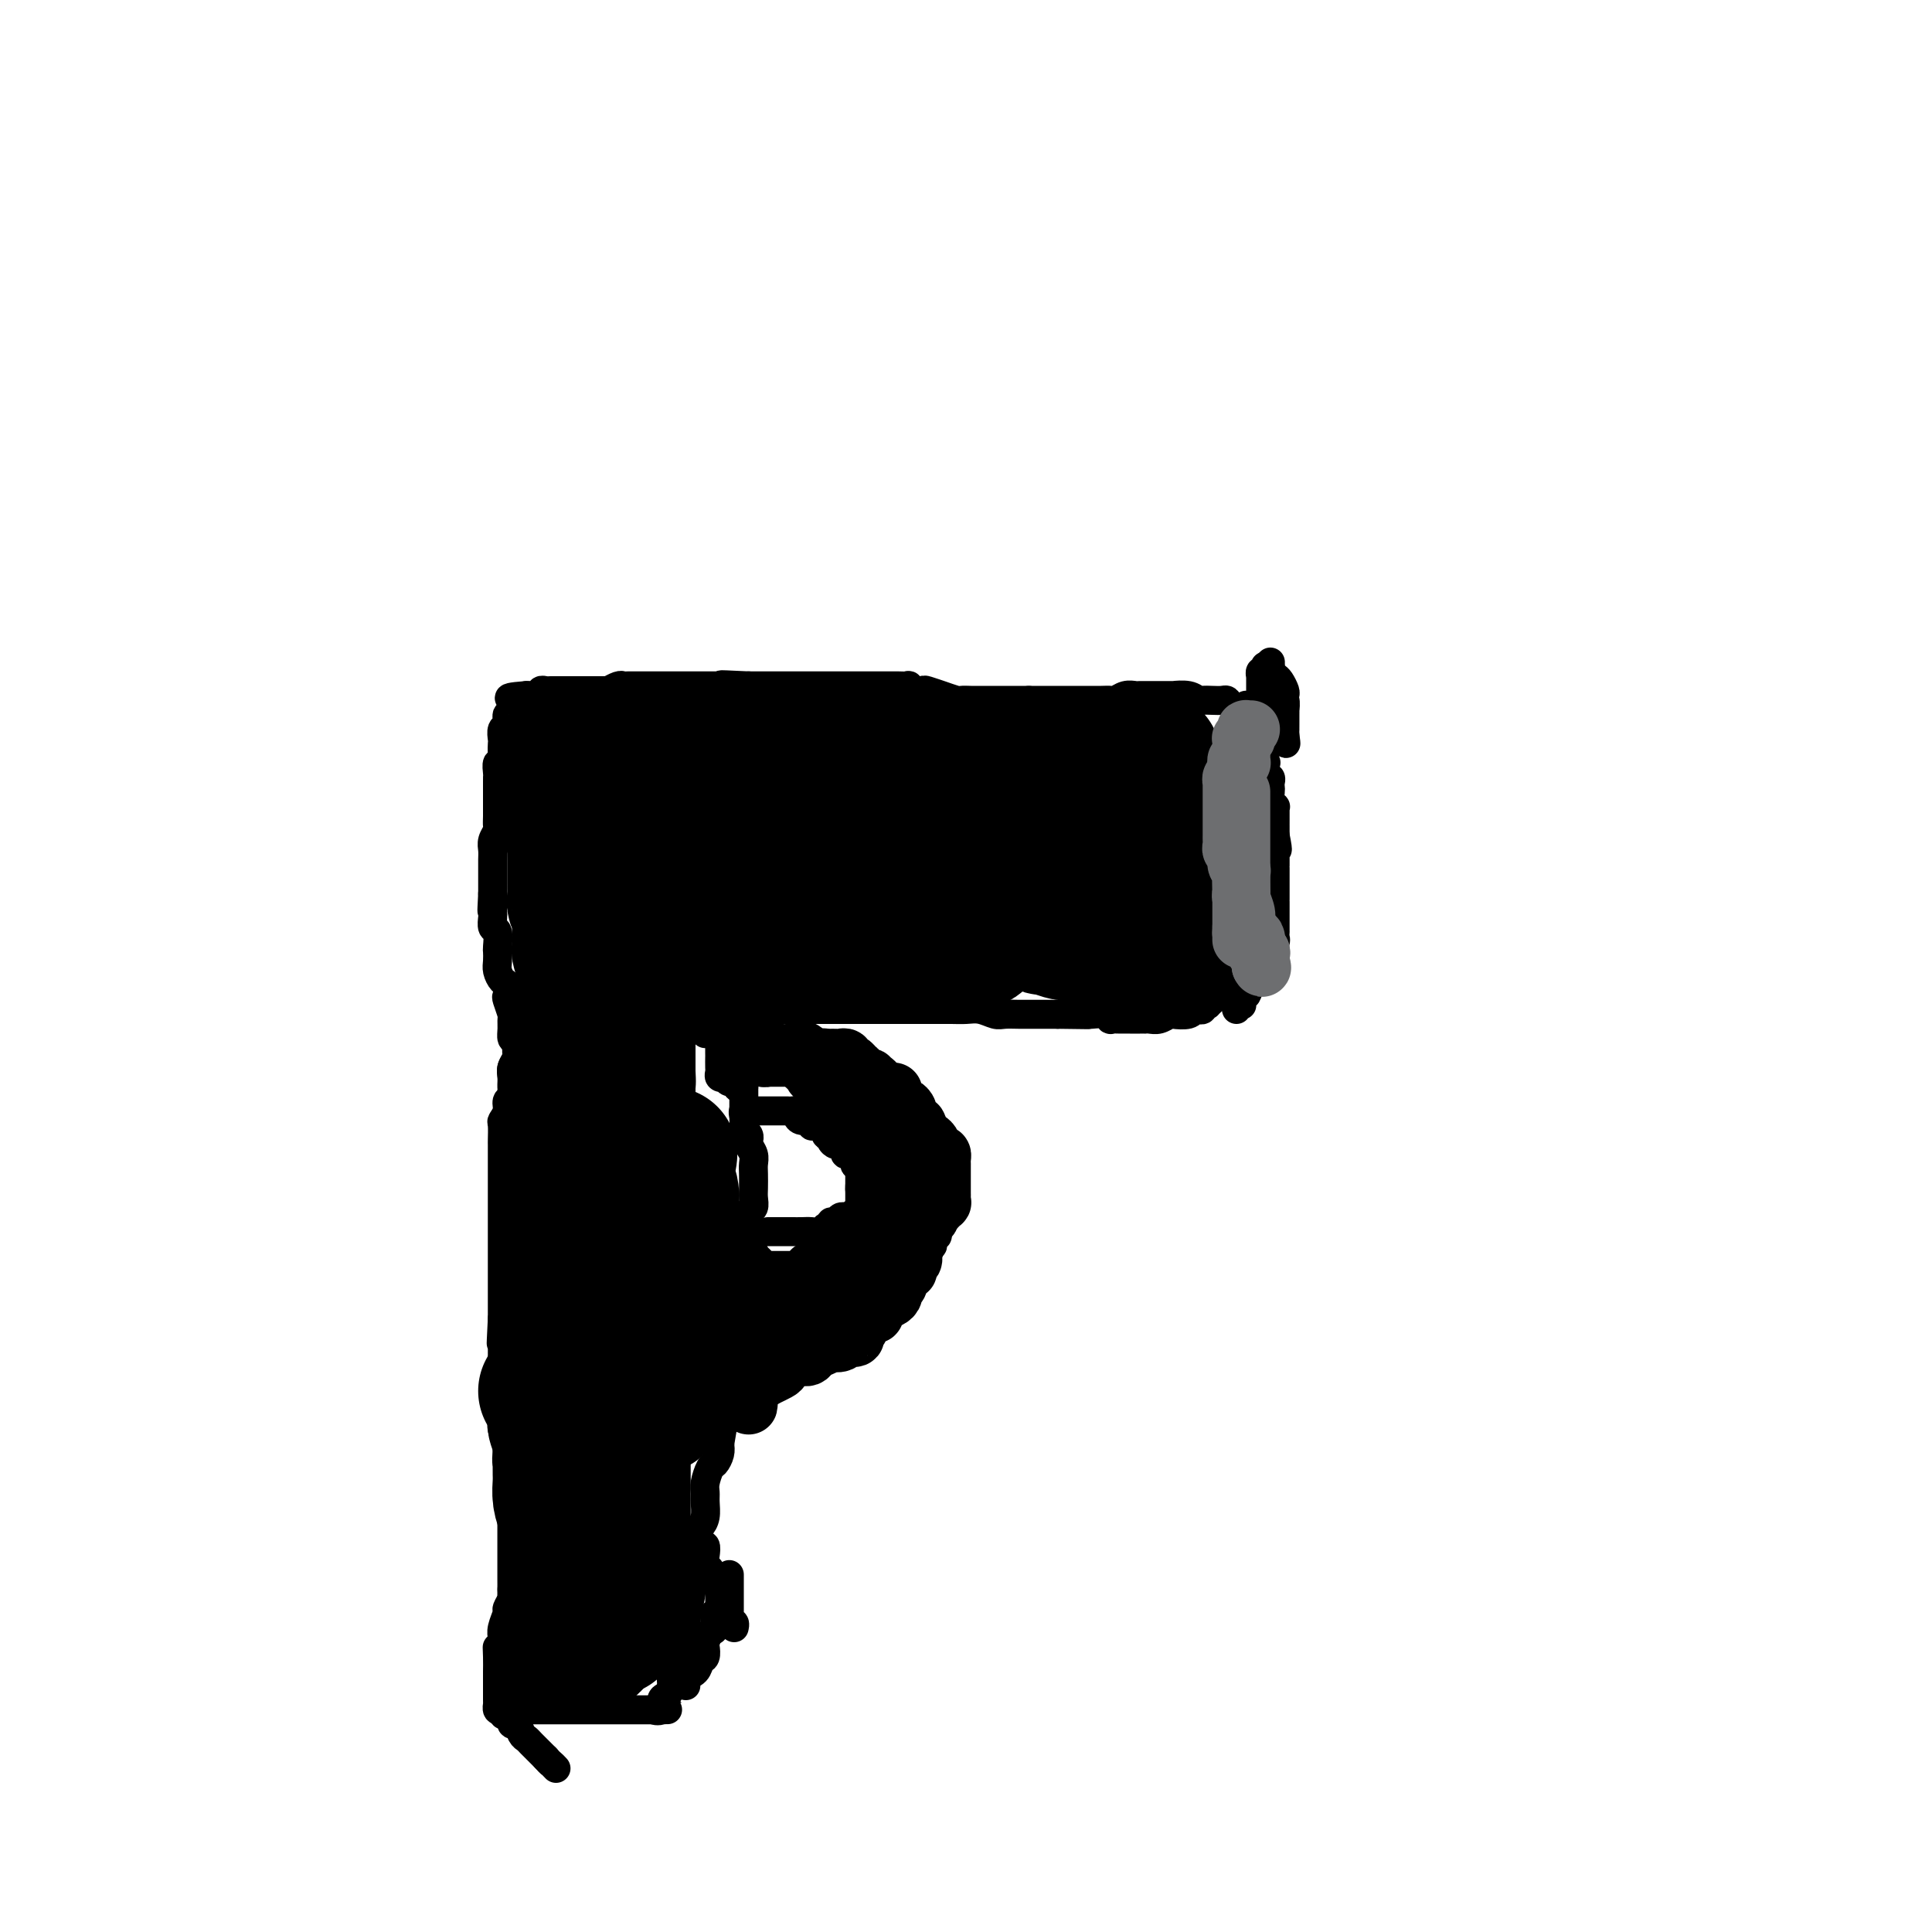 <svg viewBox='0 0 400 400' version='1.1' xmlns='http://www.w3.org/2000/svg' xmlns:xlink='http://www.w3.org/1999/xlink'><g fill='none' stroke='#000000' stroke-width='6' stroke-linecap='round' stroke-linejoin='round'><path d='M108,211c-0.002,0.332 -0.005,0.665 0,1c0.005,0.335 0.016,0.674 0,1c-0.016,0.326 -0.061,0.640 0,1c0.061,0.360 0.227,0.768 0,1c-0.227,0.232 -0.845,0.289 -1,1c-0.155,0.711 0.155,2.077 0,3c-0.155,0.923 -0.774,1.402 -1,2c-0.226,0.598 -0.061,1.315 0,2c0.061,0.685 0.016,1.338 0,2c-0.016,0.662 -0.004,1.333 0,2c0.004,0.667 0.001,1.329 0,2c-0.001,0.671 -0.000,1.350 0,2c0.000,0.650 0.000,1.272 0,2c-0.000,0.728 -0.000,1.564 0,2c0.000,0.436 0.000,0.473 0,1c-0.000,0.527 -0.000,1.545 0,2c0.000,0.455 0.000,0.348 0,1c-0.000,0.652 -0.000,2.062 0,3c0.000,0.938 0.000,1.405 0,2c-0.000,0.595 -0.000,1.318 0,2c0.000,0.682 0.000,1.323 0,2c-0.000,0.677 -0.000,1.389 0,2c0.000,0.611 0.000,1.122 0,2c-0.000,0.878 -0.000,2.122 0,3c0.000,0.878 0.000,1.389 0,2c-0.000,0.611 -0.000,1.322 0,2c0.000,0.678 0.000,1.322 0,2c-0.000,0.678 -0.000,1.389 0,2c0.000,0.611 0.000,1.122 0,2c-0.000,0.878 -0.000,2.122 0,3c0.000,0.878 0.000,1.390 0,2c0.000,0.610 -0.000,1.318 0,2c0.000,0.682 0.000,1.337 0,2c0.000,0.663 -0.000,1.332 0,2c0.000,0.668 0.000,1.334 0,2c0.000,0.666 0.000,1.333 0,2'/><path d='M106,280c-0.309,11.274 -0.083,4.960 0,3c0.083,-1.960 0.022,0.433 0,2c-0.022,1.567 -0.006,2.307 0,3c0.006,0.693 0.002,1.341 0,2c-0.002,0.659 -0.000,1.331 0,2c0.000,0.669 0.000,1.335 0,2c-0.000,0.665 -0.000,1.330 0,2c0.000,0.670 0.000,1.344 0,2c-0.000,0.656 -0.000,1.293 0,2c0.000,0.707 0.000,1.485 0,2c-0.000,0.515 -0.000,0.766 0,1c0.000,0.234 0.000,0.452 0,1c-0.000,0.548 -0.000,1.425 0,2c0.000,0.575 0.000,0.849 0,1c-0.000,0.151 -0.000,0.178 0,1c0.000,0.822 0.000,2.439 0,3c-0.000,0.561 0.000,0.066 0,0c-0.000,-0.066 -0.000,0.297 0,1c0.000,0.703 0.000,1.745 0,2c-0.000,0.255 -0.000,-0.278 0,0c0.000,0.278 0.000,1.366 0,2c-0.000,0.634 -0.000,0.813 0,1c0.000,0.187 0.000,0.382 0,1c-0.000,0.618 -0.000,1.661 0,2c0.000,0.339 0.000,-0.025 0,0c-0.000,0.025 -0.000,0.439 0,1c0.000,0.561 0.000,1.267 0,2c-0.000,0.733 -0.000,1.492 0,2c0.000,0.508 0.001,0.765 0,1c-0.001,0.235 -0.004,0.448 0,1c0.004,0.552 0.016,1.441 0,2c-0.016,0.559 -0.061,0.786 0,1c0.061,0.214 0.226,0.414 0,1c-0.226,0.586 -0.845,1.558 -1,2c-0.155,0.442 0.154,0.356 0,1c-0.154,0.644 -0.772,2.020 -1,3c-0.228,0.980 -0.065,1.566 0,2c0.065,0.434 0.033,0.717 0,1'/><path d='M104,340c-0.536,9.719 -0.876,4.016 -1,2c-0.124,-2.016 -0.033,-0.346 0,1c0.033,1.346 0.009,2.367 0,3c-0.009,0.633 -0.002,0.878 0,1c0.002,0.122 0.001,0.123 0,0c-0.001,-0.123 -0.000,-0.369 0,0c0.000,0.369 0.000,1.352 0,2c-0.000,0.648 0.000,0.961 0,1c-0.000,0.039 -0.000,-0.196 0,0c0.000,0.196 0.000,0.822 0,1c-0.000,0.178 -0.001,-0.092 0,0c0.001,0.092 0.003,0.547 0,1c-0.003,0.453 -0.011,0.905 0,1c0.011,0.095 0.041,-0.167 0,0c-0.041,0.167 -0.155,0.762 0,1c0.155,0.238 0.577,0.119 1,0'/><path d='M104,354c0.167,2.166 0.586,0.580 1,0c0.414,-0.580 0.823,-0.155 1,0c0.177,0.155 0.124,0.042 0,0c-0.124,-0.042 -0.317,-0.011 0,0c0.317,0.011 1.145,0.003 2,0c0.855,-0.003 1.736,-0.001 2,0c0.264,0.001 -0.089,0.000 0,0c0.089,-0.000 0.619,-0.000 1,0c0.381,0.000 0.612,0.000 1,0c0.388,-0.000 0.934,-0.000 1,0c0.066,0.000 -0.346,0.000 0,0c0.346,-0.000 1.450,-0.000 2,0c0.550,0.000 0.545,0.000 1,0c0.455,-0.000 1.369,-0.000 2,0c0.631,0.000 0.977,0.000 1,0c0.023,-0.000 -0.278,-0.000 0,0c0.278,0.000 1.135,0.000 2,0c0.865,-0.000 1.738,-0.000 2,0c0.262,0.000 -0.088,0.000 0,0c0.088,-0.000 0.615,-0.000 1,0c0.385,0.000 0.628,0.000 1,0c0.372,-0.000 0.875,-0.000 1,0c0.125,0.000 -0.126,0.000 0,0c0.126,-0.000 0.629,-0.000 1,0c0.371,0.000 0.611,0.000 1,0c0.389,0.000 0.928,0.000 1,0c0.072,0.000 -0.321,0.000 0,0c0.321,0.000 1.357,0.000 2,0c0.643,0.000 0.893,0.000 1,0c0.107,0.000 0.070,0.000 0,0c-0.070,0.000 -0.173,0.000 0,0c0.173,0.000 0.624,0.000 1,0c0.376,0.000 0.678,0.000 1,0c0.322,0.000 0.663,0.000 1,0c0.337,0.000 0.668,0.000 1,0'/><path d='M136,354c4.887,-0.030 1.103,-0.105 0,0c-1.103,0.105 0.474,0.389 1,0c0.526,-0.389 0.000,-1.451 0,-2c-0.000,-0.549 0.525,-0.584 1,-1c0.475,-0.416 0.898,-1.214 1,-2c0.102,-0.786 -0.117,-1.562 0,-2c0.117,-0.438 0.571,-0.539 1,-1c0.429,-0.461 0.833,-1.282 1,-2c0.167,-0.718 0.098,-1.331 0,-2c-0.098,-0.669 -0.223,-1.392 0,-2c0.223,-0.608 0.796,-1.101 1,-2c0.204,-0.899 0.041,-2.204 0,-3c-0.041,-0.796 0.041,-1.083 0,-2c-0.041,-0.917 -0.204,-2.463 0,-4c0.204,-1.537 0.775,-3.066 1,-4c0.225,-0.934 0.102,-1.275 0,-2c-0.102,-0.725 -0.185,-1.836 0,-3c0.185,-1.164 0.638,-2.381 1,-3c0.362,-0.619 0.632,-0.640 1,-1c0.368,-0.360 0.834,-1.060 1,-2c0.166,-0.940 0.033,-2.121 0,-3c-0.033,-0.879 0.033,-1.457 0,-2c-0.033,-0.543 -0.166,-1.052 0,-2c0.166,-0.948 0.632,-2.337 1,-3c0.368,-0.663 0.637,-0.602 1,-1c0.363,-0.398 0.818,-1.257 1,-2c0.182,-0.743 0.091,-1.372 0,-2'/><path d='M149,299c1.237,-7.102 0.331,-2.358 0,-1c-0.331,1.358 -0.085,-0.669 0,-2c0.085,-1.331 0.009,-1.967 0,-2c-0.009,-0.033 0.050,0.538 0,0c-0.050,-0.538 -0.210,-2.184 0,-3c0.210,-0.816 0.788,-0.801 1,-1c0.212,-0.199 0.057,-0.613 0,-1c-0.057,-0.387 -0.015,-0.747 0,-1c0.015,-0.253 0.004,-0.400 0,-1c-0.004,-0.600 -0.001,-1.653 0,-2c0.001,-0.347 -0.001,0.013 0,0c0.001,-0.013 0.004,-0.397 0,-1c-0.004,-0.603 -0.015,-1.423 0,-2c0.015,-0.577 0.057,-0.910 0,-1c-0.057,-0.090 -0.211,0.064 0,0c0.211,-0.064 0.789,-0.346 1,-1c0.211,-0.654 0.056,-1.682 0,-2c-0.056,-0.318 -0.011,0.072 0,0c0.011,-0.072 -0.011,-0.607 0,-1c0.011,-0.393 0.056,-0.644 0,-1c-0.056,-0.356 -0.211,-0.816 0,-1c0.211,-0.184 0.789,-0.091 1,0c0.211,0.091 0.057,0.182 0,0c-0.057,-0.182 -0.015,-0.636 0,-1c0.015,-0.364 0.004,-0.637 0,-1c-0.004,-0.363 -0.001,-0.815 0,-1c0.001,-0.185 0.000,-0.101 0,0c-0.000,0.101 -0.000,0.220 0,0c0.000,-0.220 0.000,-0.777 0,-1c-0.000,-0.223 -0.000,-0.111 0,0'/><path d='M152,271c0.646,-4.328 0.762,-1.148 1,0c0.238,1.148 0.600,0.265 1,0c0.400,-0.265 0.840,0.088 1,0c0.160,-0.088 0.042,-0.619 0,-1c-0.042,-0.381 -0.007,-0.614 0,-1c0.007,-0.386 -0.012,-0.926 0,-1c0.012,-0.074 0.056,0.317 0,0c-0.056,-0.317 -0.211,-1.343 0,-2c0.211,-0.657 0.789,-0.946 1,-1c0.211,-0.054 0.057,0.126 0,0c-0.057,-0.126 -0.015,-0.559 0,-1c0.015,-0.441 0.004,-0.892 0,-1c-0.004,-0.108 0.000,0.125 0,0c-0.000,-0.125 -0.004,-0.608 0,-1c0.004,-0.392 0.015,-0.694 0,-1c-0.015,-0.306 -0.057,-0.617 0,-1c0.057,-0.383 0.212,-0.839 0,-1c-0.212,-0.161 -0.792,-0.028 -1,0c-0.208,0.028 -0.046,-0.048 0,0c0.046,0.048 -0.025,0.219 0,0c0.025,-0.219 0.147,-0.829 0,-1c-0.147,-0.171 -0.561,0.099 -1,0c-0.439,-0.099 -0.902,-0.565 -1,-1c-0.098,-0.435 0.170,-0.838 0,-1c-0.170,-0.162 -0.776,-0.082 -1,0c-0.224,0.082 -0.064,0.166 0,0c0.064,-0.166 0.032,-0.583 0,-1'/><path d='M152,255c-0.606,-1.543 -0.120,-0.401 0,0c0.120,0.401 -0.127,0.062 0,0c0.127,-0.062 0.626,0.153 1,0c0.374,-0.153 0.622,-0.674 1,-1c0.378,-0.326 0.886,-0.456 1,-1c0.114,-0.544 -0.166,-1.500 0,-2c0.166,-0.500 0.776,-0.543 1,-1c0.224,-0.457 0.061,-1.330 0,-2c-0.061,-0.670 -0.020,-1.139 0,-2c0.020,-0.861 0.020,-2.116 0,-3c-0.020,-0.884 -0.058,-1.399 0,-2c0.058,-0.601 0.213,-1.288 0,-2c-0.213,-0.712 -0.793,-1.448 -1,-2c-0.207,-0.552 -0.041,-0.921 0,-1c0.041,-0.079 -0.041,0.131 0,0c0.041,-0.131 0.207,-0.602 0,-1c-0.207,-0.398 -0.788,-0.723 -1,-1c-0.212,-0.277 -0.057,-0.508 0,-1c0.057,-0.492 0.015,-1.246 0,-2c-0.015,-0.754 -0.004,-1.508 0,-2c0.004,-0.492 0.001,-0.723 0,-1c-0.001,-0.277 -0.000,-0.600 0,-1c0.000,-0.400 0.000,-0.877 0,-1c-0.000,-0.123 -0.000,0.108 0,0c0.000,-0.108 0.000,-0.554 0,-1'/><path d='M154,225c-0.487,-3.803 -0.704,-0.809 -1,0c-0.296,0.809 -0.672,-0.567 -1,-1c-0.328,-0.433 -0.610,0.077 -1,0c-0.390,-0.077 -0.889,-0.740 -1,-1c-0.111,-0.260 0.166,-0.116 0,0c-0.166,0.116 -0.777,0.203 -1,0c-0.223,-0.203 -0.060,-0.698 0,-1c0.060,-0.302 0.016,-0.413 0,-1c-0.016,-0.587 -0.004,-1.650 0,-2c0.004,-0.350 0.001,0.012 0,0c-0.001,-0.012 -0.000,-0.398 0,-1c0.000,-0.602 0.000,-1.419 0,-2c-0.000,-0.581 -0.000,-0.926 0,-1c0.000,-0.074 0.000,0.125 0,0c-0.000,-0.125 -0.000,-0.572 0,-1c0.000,-0.428 0.000,-0.837 0,-1c-0.000,-0.163 -0.000,-0.082 0,0'/><path d='M149,213c0.049,-1.845 0.171,-1.959 0,-2c-0.171,-0.041 -0.634,-0.011 -1,0c-0.366,0.011 -0.634,0.003 -1,0c-0.366,-0.003 -0.830,-0.001 -1,0c-0.170,0.001 -0.046,0.000 0,0c0.046,-0.000 0.013,-0.000 0,0c-0.013,0.000 -0.007,0.000 0,0'/><path d='M146,209c0.755,0.000 1.510,0.000 2,0c0.490,0.000 0.715,-0.000 1,0c0.285,0.000 0.629,0.000 1,0c0.371,-0.000 0.770,-0.000 1,0c0.230,0.000 0.291,0.000 1,0c0.709,-0.000 2.065,-0.000 3,0c0.935,0.000 1.449,0.000 2,0c0.551,-0.000 1.141,-0.000 2,0c0.859,0.000 1.988,0.000 3,0c1.012,-0.000 1.908,-0.000 3,0c1.092,0.000 2.381,0.000 3,0c0.619,-0.000 0.570,-0.000 1,0c0.430,0.000 1.341,0.000 2,0c0.659,-0.000 1.068,-0.000 2,0c0.932,0.000 2.389,0.000 3,0c0.611,-0.000 0.377,-0.000 1,0c0.623,0.000 2.102,0.000 3,0c0.898,-0.000 1.216,-0.000 2,0c0.784,0.000 2.033,0.000 3,0c0.967,-0.000 1.651,-0.001 3,0c1.349,0.001 3.362,0.004 5,0c1.638,-0.004 2.899,-0.015 4,0c1.101,0.015 2.041,0.057 3,0c0.959,-0.057 1.936,-0.211 3,0c1.064,0.211 2.214,0.789 3,1c0.786,0.211 1.208,0.057 2,0c0.792,-0.057 1.955,-0.015 3,0c1.045,0.015 1.974,0.004 3,0c1.026,-0.004 2.150,-0.001 3,0c0.850,0.001 1.425,0.001 2,0'/><path d='M219,210c11.585,0.156 4.047,0.046 2,0c-2.047,-0.046 1.398,-0.026 3,0c1.602,0.026 1.363,0.060 2,0c0.637,-0.060 2.150,-0.212 3,0c0.850,0.212 1.036,0.789 1,1c-0.036,0.211 -0.294,0.057 0,0c0.294,-0.057 1.139,-0.015 2,0c0.861,0.015 1.737,0.004 2,0c0.263,-0.004 -0.088,-0.001 0,0c0.088,0.001 0.614,0.000 1,0c0.386,-0.000 0.631,0.001 1,0c0.369,-0.001 0.863,-0.004 1,0c0.137,0.004 -0.081,0.015 0,0c0.081,-0.015 0.463,-0.056 1,0c0.537,0.056 1.230,0.207 2,0c0.770,-0.207 1.617,-0.774 2,-1c0.383,-0.226 0.303,-0.113 1,0c0.697,0.113 2.172,0.226 3,0c0.828,-0.226 1.011,-0.792 1,-1c-0.011,-0.208 -0.214,-0.060 0,0c0.214,0.060 0.846,0.030 1,0c0.154,-0.030 -0.170,-0.060 0,0c0.170,0.060 0.834,0.209 1,0c0.166,-0.209 -0.167,-0.778 0,-1c0.167,-0.222 0.833,-0.098 1,0c0.167,0.098 -0.167,0.170 0,0c0.167,-0.170 0.833,-0.581 1,-1c0.167,-0.419 -0.165,-0.844 0,-1c0.165,-0.156 0.829,-0.041 1,0c0.171,0.041 -0.150,0.008 0,0c0.150,-0.008 0.772,0.008 1,0c0.228,-0.008 0.061,-0.041 0,0c-0.061,0.041 -0.018,0.154 0,0c0.018,-0.154 0.009,-0.577 0,-1'/><path d='M253,205c1.261,-0.729 0.912,-0.051 1,0c0.088,0.051 0.612,-0.526 1,-1c0.388,-0.474 0.640,-0.845 1,-1c0.360,-0.155 0.829,-0.093 1,0c0.171,0.093 0.046,0.218 0,0c-0.046,-0.218 -0.012,-0.780 0,-1c0.012,-0.220 0.003,-0.096 0,0c-0.003,0.096 -0.001,0.166 0,0c0.001,-0.166 0.000,-0.569 0,-1c-0.000,-0.431 -0.000,-0.890 0,-1c0.000,-0.110 0.000,0.128 0,0c-0.000,-0.128 0.000,-0.622 0,-1c-0.000,-0.378 -0.000,-0.640 0,-1c0.000,-0.360 0.000,-0.818 0,-1c-0.000,-0.182 -0.000,-0.086 0,0c0.000,0.086 0.001,0.164 0,0c-0.001,-0.164 -0.004,-0.569 0,-1c0.004,-0.431 0.016,-0.886 0,-1c-0.016,-0.114 -0.061,0.115 0,0c0.061,-0.115 0.227,-0.573 0,-1c-0.227,-0.427 -0.848,-0.822 -1,-1c-0.152,-0.178 0.166,-0.137 0,0c-0.166,0.137 -0.815,0.372 -1,0c-0.185,-0.372 0.095,-1.352 0,-2c-0.095,-0.648 -0.564,-0.966 -1,-1c-0.436,-0.034 -0.838,0.215 -1,0c-0.162,-0.215 -0.085,-0.893 0,-1c0.085,-0.107 0.177,0.356 0,0c-0.177,-0.356 -0.622,-1.530 -1,-2c-0.378,-0.470 -0.689,-0.235 -1,0'/><path d='M251,187c-1.154,-1.188 -1.040,-0.659 -1,-1c0.040,-0.341 0.007,-1.553 0,-2c-0.007,-0.447 0.012,-0.128 0,0c-0.012,0.128 -0.056,0.067 0,0c0.056,-0.067 0.211,-0.139 0,-1c-0.211,-0.861 -0.789,-2.511 -1,-3c-0.211,-0.489 -0.056,0.182 0,0c0.056,-0.182 0.014,-1.219 0,-2c-0.014,-0.781 -0.000,-1.308 0,-2c0.000,-0.692 -0.014,-1.551 0,-2c0.014,-0.449 0.055,-0.489 0,-1c-0.055,-0.511 -0.207,-1.494 0,-2c0.207,-0.506 0.774,-0.535 1,-1c0.226,-0.465 0.112,-1.367 0,-2c-0.112,-0.633 -0.224,-0.996 0,-1c0.224,-0.004 0.782,0.350 1,0c0.218,-0.350 0.096,-1.406 0,-2c-0.096,-0.594 -0.165,-0.727 0,-1c0.165,-0.273 0.565,-0.686 1,-1c0.435,-0.314 0.904,-0.531 1,-1c0.096,-0.469 -0.182,-1.191 0,-2c0.182,-0.809 0.823,-1.704 1,-2c0.177,-0.296 -0.110,0.008 0,0c0.110,-0.008 0.618,-0.327 1,-1c0.382,-0.673 0.638,-1.701 1,-2c0.362,-0.299 0.829,0.130 1,0c0.171,-0.130 0.046,-0.818 0,-1c-0.046,-0.182 -0.012,0.143 0,0c0.012,-0.143 0.003,-0.755 0,-1c-0.003,-0.245 -0.001,-0.122 0,0c0.001,0.122 0.000,0.244 0,0c-0.000,-0.244 -0.000,-0.853 0,-1c0.000,-0.147 0.000,0.167 0,0c-0.000,-0.167 -0.000,-0.814 0,-1c0.000,-0.186 0.000,0.090 0,0c-0.000,-0.090 -0.000,-0.545 0,-1'/><path d='M257,150c1.237,-3.801 0.331,-1.802 0,-1c-0.331,0.802 -0.087,0.408 0,0c0.087,-0.408 0.017,-0.830 0,-1c-0.017,-0.170 0.021,-0.088 0,0c-0.021,0.088 -0.099,0.181 0,0c0.099,-0.181 0.375,-0.637 0,-1c-0.375,-0.363 -1.400,-0.633 -2,-1c-0.600,-0.367 -0.776,-0.829 -1,-1c-0.224,-0.171 -0.495,-0.050 -1,0c-0.505,0.050 -1.244,0.027 -2,0c-0.756,-0.027 -1.531,-0.060 -2,0c-0.469,0.060 -0.634,0.212 -1,0c-0.366,-0.212 -0.935,-0.789 -2,-1c-1.065,-0.211 -2.627,-0.057 -3,0c-0.373,0.057 0.443,0.015 0,0c-0.443,-0.015 -2.145,-0.004 -3,0c-0.855,0.004 -0.862,-0.000 -1,0c-0.138,0.000 -0.408,0.004 -1,0c-0.592,-0.004 -1.506,-0.015 -2,0c-0.494,0.015 -0.569,0.057 -1,0c-0.431,-0.057 -1.219,-0.211 -2,0c-0.781,0.211 -1.557,0.789 -2,1c-0.443,0.211 -0.555,0.057 -1,0c-0.445,-0.057 -1.222,-0.015 -2,0c-0.778,0.015 -1.555,0.004 -2,0c-0.445,-0.004 -0.557,-0.001 -1,0c-0.443,0.001 -1.216,0.000 -2,0c-0.784,-0.000 -1.579,-0.000 -2,0c-0.421,0.000 -0.466,0.000 -1,0c-0.534,-0.000 -1.555,-0.000 -2,0c-0.445,0.000 -0.312,0.000 -1,0c-0.688,-0.000 -2.197,-0.000 -3,0c-0.803,0.000 -0.902,0.000 -1,0'/><path d='M213,145c-6.461,0.000 -2.112,0.000 -1,0c1.112,-0.000 -1.011,-0.000 -2,0c-0.989,0.000 -0.842,0.000 -1,0c-0.158,-0.000 -0.620,-0.000 -1,0c-0.380,0.000 -0.679,0.000 -1,0c-0.321,-0.000 -0.664,-0.000 -1,0c-0.336,0.000 -0.666,0.000 -1,0c-0.334,-0.000 -0.671,-0.000 -1,0c-0.329,0.000 -0.649,0.001 -1,0c-0.351,-0.001 -0.733,-0.004 -1,0c-0.267,0.004 -0.419,0.016 -1,0c-0.581,-0.016 -1.592,-0.061 -2,0c-0.408,0.061 -0.213,0.226 -1,0c-0.787,-0.226 -2.557,-0.844 -3,-1c-0.443,-0.156 0.441,0.151 0,0c-0.441,-0.151 -2.207,-0.758 -3,-1c-0.793,-0.242 -0.612,-0.117 -1,0c-0.388,0.117 -1.346,0.228 -2,0c-0.654,-0.228 -1.004,-0.793 -1,-1c0.004,-0.207 0.362,-0.055 0,0c-0.362,0.055 -1.444,0.015 -2,0c-0.556,-0.015 -0.586,-0.004 -1,0c-0.414,0.004 -1.210,0.001 -2,0c-0.790,-0.001 -1.573,-0.000 -2,0c-0.427,0.000 -0.498,0.000 -1,0c-0.502,-0.000 -1.434,-0.000 -2,0c-0.566,0.000 -0.765,0.000 -1,0c-0.235,-0.000 -0.506,-0.000 -1,0c-0.494,0.000 -1.212,0.000 -2,0c-0.788,-0.000 -1.647,-0.000 -2,0c-0.353,0.000 -0.201,0.000 -1,0c-0.799,-0.000 -2.551,-0.000 -3,0c-0.449,0.000 0.404,0.000 0,0c-0.404,-0.000 -2.067,-0.000 -3,0c-0.933,0.000 -1.137,0.000 -2,0c-0.863,-0.000 -2.386,-0.000 -3,0c-0.614,0.000 -0.318,0.000 -1,0c-0.682,-0.000 -2.341,-0.000 -4,0'/><path d='M155,142c-9.533,-0.464 -4.367,-0.124 -3,0c1.367,0.124 -1.065,0.033 -2,0c-0.935,-0.033 -0.373,-0.009 -1,0c-0.627,0.009 -2.443,0.002 -3,0c-0.557,-0.002 0.145,-0.001 0,0c-0.145,0.001 -1.137,0.000 -2,0c-0.863,-0.000 -1.596,-0.000 -2,0c-0.404,0.000 -0.478,0.000 -1,0c-0.522,-0.000 -1.490,0.000 -2,0c-0.510,-0.000 -0.560,-0.000 -1,0c-0.440,0.000 -1.270,0.000 -2,0c-0.730,-0.000 -1.360,-0.001 -2,0c-0.640,0.001 -1.289,0.004 -2,0c-0.711,-0.004 -1.482,-0.015 -2,0c-0.518,0.015 -0.783,0.057 -1,0c-0.217,-0.057 -0.386,-0.211 -1,0c-0.614,0.211 -1.671,0.789 -2,1c-0.329,0.211 0.071,0.057 0,0c-0.071,-0.057 -0.614,-0.015 -1,0c-0.386,0.015 -0.614,0.004 -1,0c-0.386,-0.004 -0.931,-0.001 -1,0c-0.069,0.001 0.337,0.000 0,0c-0.337,-0.000 -1.418,-0.000 -2,0c-0.582,0.000 -0.666,0.000 -1,0c-0.334,-0.000 -0.916,-0.000 -1,0c-0.084,0.000 0.332,0.000 0,0c-0.332,-0.000 -1.413,-0.000 -2,0c-0.587,0.000 -0.682,0.000 -1,0c-0.318,-0.000 -0.860,-0.001 -1,0c-0.140,0.001 0.121,0.004 0,0c-0.121,-0.004 -0.624,-0.015 -1,0c-0.376,0.015 -0.627,0.057 -1,0c-0.373,-0.057 -0.870,-0.211 -1,0c-0.130,0.211 0.106,0.789 0,1c-0.106,0.211 -0.554,0.057 -1,0c-0.446,-0.057 -0.889,-0.015 -1,0c-0.111,0.015 0.111,0.004 0,0c-0.111,-0.004 -0.556,-0.002 -1,0'/><path d='M109,144c-7.067,0.536 -1.736,0.876 0,1c1.736,0.124 -0.123,0.032 -1,0c-0.877,-0.032 -0.771,-0.006 -1,0c-0.229,0.006 -0.794,-0.010 -1,0c-0.206,0.010 -0.054,0.045 0,0c0.054,-0.045 0.010,-0.172 0,0c-0.010,0.172 0.012,0.642 0,1c-0.012,0.358 -0.060,0.606 0,1c0.060,0.394 0.226,0.936 0,1c-0.226,0.064 -0.845,-0.348 -1,0c-0.155,0.348 0.154,1.458 0,2c-0.154,0.542 -0.772,0.517 -1,1c-0.228,0.483 -0.065,1.472 0,2c0.065,0.528 0.031,0.593 0,1c-0.031,0.407 -0.061,1.156 0,2c0.061,0.844 0.212,1.784 0,2c-0.212,0.216 -0.789,-0.293 -1,0c-0.211,0.293 -0.057,1.388 0,2c0.057,0.612 0.015,0.741 0,1c-0.015,0.259 -0.004,0.647 0,1c0.004,0.353 0.001,0.671 0,1c-0.001,0.329 -0.000,0.668 0,1c0.000,0.332 -0.000,0.656 0,1c0.000,0.344 0.001,0.707 0,1c-0.001,0.293 -0.004,0.515 0,1c0.004,0.485 0.015,1.232 0,2c-0.015,0.768 -0.057,1.556 0,2c0.057,0.444 0.211,0.543 0,1c-0.211,0.457 -0.789,1.273 -1,2c-0.211,0.727 -0.057,1.364 0,2c0.057,0.636 0.015,1.270 0,2c-0.015,0.730 -0.004,1.558 0,2c0.004,0.442 0.001,0.500 0,1c-0.001,0.500 -0.000,1.442 0,2c0.000,0.558 0.000,0.731 0,1c-0.000,0.269 -0.000,0.635 0,1'/><path d='M102,185c-0.310,5.743 -0.084,3.101 0,2c0.084,-1.101 0.026,-0.662 0,0c-0.026,0.662 -0.021,1.547 0,2c0.021,0.453 0.058,0.474 0,1c-0.058,0.526 -0.212,1.559 0,2c0.212,0.441 0.788,0.292 1,1c0.212,0.708 0.060,2.274 0,3c-0.060,0.726 -0.026,0.613 0,1c0.026,0.387 0.046,1.274 0,2c-0.046,0.726 -0.157,1.292 0,2c0.157,0.708 0.582,1.559 1,2c0.418,0.441 0.830,0.470 1,1c0.170,0.530 0.098,1.559 0,2c-0.098,0.441 -0.223,0.293 0,1c0.223,0.707 0.795,2.267 1,3c0.205,0.733 0.045,0.638 0,1c-0.045,0.362 0.026,1.181 0,2c-0.026,0.819 -0.148,1.638 0,2c0.148,0.362 0.565,0.267 1,1c0.435,0.733 0.887,2.294 1,3c0.113,0.706 -0.113,0.557 0,1c0.113,0.443 0.566,1.478 1,2c0.434,0.522 0.848,0.532 1,1c0.152,0.468 0.041,1.393 0,2c-0.041,0.607 -0.011,0.894 0,1c0.011,0.106 0.003,0.030 0,0c-0.003,-0.030 -0.002,-0.015 0,0'/><path d='M258,146c0.002,0.300 0.004,0.600 0,1c-0.004,0.400 -0.015,0.899 0,1c0.015,0.101 0.056,-0.198 0,0c-0.056,0.198 -0.207,0.893 0,1c0.207,0.107 0.774,-0.374 1,0c0.226,0.374 0.112,1.602 0,2c-0.112,0.398 -0.222,-0.033 0,0c0.222,0.033 0.778,0.530 1,1c0.222,0.470 0.112,0.913 0,1c-0.112,0.087 -0.226,-0.180 0,0c0.226,0.180 0.792,0.808 1,1c0.208,0.192 0.060,-0.053 0,0c-0.060,0.053 -0.030,0.405 0,1c0.030,0.595 0.060,1.434 0,2c-0.060,0.566 -0.208,0.858 0,1c0.208,0.142 0.774,0.132 1,0c0.226,-0.132 0.113,-0.386 0,0c-0.113,0.386 -0.226,1.412 0,2c0.226,0.588 0.792,0.738 1,1c0.208,0.262 0.060,0.634 0,1c-0.060,0.366 -0.030,0.724 0,1c0.030,0.276 0.061,0.468 0,1c-0.061,0.532 -0.212,1.403 0,2c0.212,0.597 0.789,0.921 1,1c0.211,0.079 0.057,-0.085 0,0c-0.057,0.085 -0.015,0.421 0,1c0.015,0.579 0.004,1.403 0,2c-0.004,0.597 -0.001,0.969 0,1c0.001,0.031 0.000,-0.277 0,0c-0.000,0.277 -0.000,1.138 0,2'/><path d='M264,173c0.928,4.587 0.249,2.556 0,2c-0.249,-0.556 -0.067,0.363 0,1c0.067,0.637 0.018,0.992 0,1c-0.018,0.008 -0.005,-0.331 0,0c0.005,0.331 0.001,1.332 0,2c-0.001,0.668 -0.000,1.004 0,1c0.000,-0.004 0.000,-0.349 0,0c-0.000,0.349 -0.000,1.390 0,2c0.000,0.610 0.000,0.788 0,1c-0.000,0.212 -0.000,0.457 0,1c0.000,0.543 0.000,1.384 0,2c-0.000,0.616 -0.000,1.006 0,1c0.000,-0.006 -0.000,-0.409 0,0c0.000,0.409 0.000,1.629 0,2c-0.000,0.371 -0.000,-0.108 0,0c0.000,0.108 0.000,0.803 0,1c-0.000,0.197 -0.000,-0.105 0,0c0.000,0.105 0.000,0.616 0,1c-0.000,0.384 -0.000,0.642 0,1c0.000,0.358 0.001,0.817 0,1c-0.001,0.183 -0.004,0.090 0,0c0.004,-0.090 0.015,-0.178 0,0c-0.015,0.178 -0.056,0.621 0,1c0.056,0.379 0.208,0.693 0,1c-0.208,0.307 -0.778,0.607 -1,1c-0.222,0.393 -0.098,0.878 0,1c0.098,0.122 0.171,-0.118 0,0c-0.171,0.118 -0.585,0.595 -1,1c-0.415,0.405 -0.832,0.738 -1,1c-0.168,0.262 -0.086,0.452 0,1c0.086,0.548 0.177,1.455 0,2c-0.177,0.545 -0.622,0.727 -1,1c-0.378,0.273 -0.689,0.636 -1,1'/><path d='M259,204c-0.939,1.842 -0.788,1.947 -1,2c-0.212,0.053 -0.788,0.053 -1,0c-0.212,-0.053 -0.061,-0.159 0,0c0.061,0.159 0.030,0.582 0,1c-0.030,0.418 -0.061,0.830 0,1c0.061,0.170 0.212,0.097 0,0c-0.212,-0.097 -0.788,-0.218 -1,0c-0.212,0.218 -0.061,0.777 0,1c0.061,0.223 0.030,0.112 0,0'/><path d='M146,214c0.342,0.000 0.684,0.000 1,0c0.316,-0.000 0.606,-0.000 1,0c0.394,0.000 0.893,0.000 1,0c0.107,-0.000 -0.178,-0.000 0,0c0.178,0.000 0.817,0.000 1,0c0.183,-0.000 -0.092,-0.000 0,0c0.092,0.000 0.549,0.000 1,0c0.451,-0.000 0.894,-0.000 1,0c0.106,0.000 -0.126,0.000 0,0c0.126,-0.000 0.610,-0.001 1,0c0.390,0.001 0.687,0.004 1,0c0.313,-0.004 0.641,-0.015 1,0c0.359,0.015 0.748,0.057 1,0c0.252,-0.057 0.368,-0.211 1,0c0.632,0.211 1.780,0.788 2,1c0.220,0.212 -0.488,0.061 0,0c0.488,-0.061 2.171,-0.030 3,0c0.829,0.030 0.804,0.061 1,0c0.196,-0.061 0.613,-0.212 1,0c0.387,0.212 0.744,0.789 1,1c0.256,0.211 0.411,0.056 1,0c0.589,-0.056 1.611,-0.015 2,0c0.389,0.015 0.145,0.003 0,0c-0.145,-0.003 -0.192,0.003 0,0c0.192,-0.003 0.624,-0.016 1,0c0.376,0.016 0.695,0.059 1,0c0.305,-0.059 0.597,-0.222 1,0c0.403,0.222 0.916,0.829 1,1c0.084,0.171 -0.262,-0.094 0,0c0.262,0.094 1.131,0.547 2,1'/><path d='M174,218c4.509,0.846 1.781,0.962 1,1c-0.781,0.038 0.386,-0.001 1,0c0.614,0.001 0.676,0.043 1,0c0.324,-0.043 0.910,-0.170 1,0c0.090,0.170 -0.316,0.637 0,1c0.316,0.363 1.354,0.623 2,1c0.646,0.377 0.899,0.871 1,1c0.101,0.129 0.050,-0.106 0,0c-0.050,0.106 -0.101,0.553 0,1c0.101,0.447 0.352,0.893 1,1c0.648,0.107 1.693,-0.125 2,0c0.307,0.125 -0.125,0.607 0,1c0.125,0.393 0.808,0.697 1,1c0.192,0.303 -0.107,0.605 0,1c0.107,0.395 0.620,0.883 1,1c0.380,0.117 0.627,-0.137 1,0c0.373,0.137 0.871,0.664 1,1c0.129,0.336 -0.110,0.481 0,1c0.110,0.519 0.568,1.413 1,2c0.432,0.587 0.836,0.868 1,1c0.164,0.132 0.086,0.116 0,0c-0.086,-0.116 -0.182,-0.331 0,0c0.182,0.331 0.641,1.207 1,2c0.359,0.793 0.617,1.504 1,2c0.383,0.496 0.891,0.777 1,1c0.109,0.223 -0.181,0.388 0,1c0.181,0.612 0.833,1.670 1,2c0.167,0.330 -0.151,-0.066 0,0c0.151,0.066 0.773,0.596 1,1c0.227,0.404 0.061,0.681 0,1c-0.061,0.319 -0.016,0.680 0,1c0.016,0.320 0.004,0.598 0,1c-0.004,0.402 -0.001,0.929 0,1c0.001,0.071 0.000,-0.315 0,0c-0.000,0.315 -0.000,1.332 0,2c0.000,0.668 0.000,0.988 0,1c-0.000,0.012 -0.000,-0.282 0,0c0.000,0.282 0.000,1.141 0,2'/><path d='M195,251c1.011,3.681 -0.460,1.383 -1,1c-0.540,-0.383 -0.148,1.151 0,2c0.148,0.849 0.054,1.015 0,1c-0.054,-0.015 -0.066,-0.210 0,0c0.066,0.210 0.210,0.826 0,1c-0.210,0.174 -0.775,-0.093 -1,0c-0.225,0.093 -0.112,0.547 0,1c0.112,0.453 0.222,0.905 0,1c-0.222,0.095 -0.776,-0.167 -1,0c-0.224,0.167 -0.116,0.762 0,1c0.116,0.238 0.242,0.119 0,0c-0.242,-0.119 -0.852,-0.240 -1,0c-0.148,0.240 0.167,0.839 0,1c-0.167,0.161 -0.814,-0.115 -1,0c-0.186,0.115 0.091,0.622 0,1c-0.091,0.378 -0.550,0.627 -1,1c-0.450,0.373 -0.890,0.871 -1,1c-0.110,0.129 0.110,-0.110 0,0c-0.110,0.110 -0.549,0.569 -1,1c-0.451,0.431 -0.912,0.832 -1,1c-0.088,0.168 0.198,0.101 0,0c-0.198,-0.101 -0.880,-0.237 -1,0c-0.120,0.237 0.323,0.847 0,1c-0.323,0.153 -1.410,-0.151 -2,0c-0.590,0.151 -0.683,0.759 -1,1c-0.317,0.241 -0.860,0.117 -1,0c-0.140,-0.117 0.122,-0.227 0,0c-0.122,0.227 -0.628,0.792 -1,1c-0.372,0.208 -0.612,0.058 -1,0c-0.388,-0.058 -0.925,-0.026 -1,0c-0.075,0.026 0.313,0.046 0,0c-0.313,-0.046 -1.327,-0.157 -2,0c-0.673,0.157 -1.003,0.581 -1,1c0.003,0.419 0.341,0.834 0,1c-0.341,0.166 -1.361,0.083 -2,0c-0.639,-0.083 -0.897,-0.167 -1,0c-0.103,0.167 -0.052,0.583 0,1'/><path d='M172,271c-2.189,1.000 -1.161,1.000 -1,1c0.161,0.000 -0.544,-0.000 -1,0c-0.456,0.000 -0.661,0.000 -1,0c-0.339,0.000 -0.812,0.000 -1,0c-0.188,0.000 -0.093,0.000 0,0c0.093,0.000 0.183,0.000 0,0c-0.183,0.000 -0.639,0.000 -1,0c-0.361,0.000 -0.626,0.000 -1,0c-0.374,0.000 -0.859,0.000 -1,0c-0.141,0.000 0.060,0.000 0,0c-0.060,-0.000 -0.380,0.000 -1,0c-0.620,0.000 -1.539,0.000 -2,0c-0.461,0.000 -0.463,0.000 -1,0c-0.537,0.000 -1.608,0.000 -2,0c-0.392,0.000 -0.106,-0.000 0,0c0.106,0.000 0.030,0.000 0,0c-0.030,0.000 -0.015,0.000 0,0'/><path d='M154,231c-0.125,-0.423 -0.250,-0.845 0,-1c0.250,-0.155 0.875,-0.041 1,0c0.125,0.041 -0.251,0.011 0,0c0.251,-0.011 1.128,-0.003 2,0c0.872,0.003 1.740,0.001 2,0c0.260,-0.001 -0.089,-0.000 0,0c0.089,0.000 0.616,0.000 1,0c0.384,-0.000 0.624,-0.000 1,0c0.376,0.000 0.888,0.000 1,0c0.112,-0.000 -0.176,-0.001 0,0c0.176,0.001 0.817,0.003 1,0c0.183,-0.003 -0.093,-0.011 0,0c0.093,0.011 0.554,0.040 1,0c0.446,-0.040 0.875,-0.151 1,0c0.125,0.151 -0.056,0.563 0,1c0.056,0.437 0.348,0.900 1,1c0.652,0.100 1.662,-0.162 2,0c0.338,0.162 0.004,0.746 0,1c-0.004,0.254 0.324,0.176 1,0c0.676,-0.176 1.701,-0.449 2,0c0.299,0.449 -0.127,1.622 0,2c0.127,0.378 0.808,-0.038 1,0c0.192,0.038 -0.106,0.531 0,1c0.106,0.469 0.616,0.915 1,1c0.384,0.085 0.641,-0.189 1,0c0.359,0.189 0.818,0.843 1,1c0.182,0.157 0.087,-0.182 0,0c-0.087,0.182 -0.164,0.886 0,1c0.164,0.114 0.570,-0.361 1,0c0.430,0.361 0.885,1.559 1,2c0.115,0.441 -0.110,0.126 0,0c0.110,-0.126 0.555,-0.063 1,0'/><path d='M178,241c2.317,1.941 0.611,1.293 0,1c-0.611,-0.293 -0.125,-0.233 0,0c0.125,0.233 -0.110,0.637 0,1c0.110,0.363 0.565,0.685 1,1c0.435,0.315 0.849,0.623 1,1c0.151,0.377 0.040,0.822 0,1c-0.040,0.178 -0.010,0.090 0,0c0.010,-0.090 -0.001,-0.183 0,0c0.001,0.183 0.016,0.642 0,1c-0.016,0.358 -0.061,0.617 0,1c0.061,0.383 0.227,0.891 0,1c-0.227,0.109 -0.848,-0.182 -1,0c-0.152,0.182 0.165,0.837 0,1c-0.165,0.163 -0.814,-0.167 -1,0c-0.186,0.167 0.090,0.829 0,1c-0.090,0.171 -0.545,-0.150 -1,0c-0.455,0.150 -0.910,0.771 -1,1c-0.090,0.229 0.183,0.065 0,0c-0.183,-0.065 -0.824,-0.033 -1,0c-0.176,0.033 0.111,0.065 0,0c-0.111,-0.065 -0.621,-0.229 -1,0c-0.379,0.229 -0.625,0.850 -1,1c-0.375,0.150 -0.877,-0.170 -1,0c-0.123,0.170 0.133,0.830 0,1c-0.133,0.170 -0.655,-0.151 -1,0c-0.345,0.151 -0.512,0.772 -1,1c-0.488,0.228 -1.296,0.061 -2,0c-0.704,-0.061 -1.306,-0.016 -2,0c-0.694,0.016 -1.482,0.004 -2,0c-0.518,-0.004 -0.766,-0.001 -1,0c-0.234,0.001 -0.455,0.000 -1,0c-0.545,-0.000 -1.416,-0.000 -2,0c-0.584,0.000 -0.881,0.000 -1,0c-0.119,-0.000 -0.059,-0.000 0,0'/><path d='M263,149c0.111,-0.027 0.222,-0.053 0,0c-0.222,0.053 -0.777,0.187 -1,0c-0.223,-0.187 -0.112,-0.694 0,-1c0.112,-0.306 0.226,-0.411 0,-1c-0.226,-0.589 -0.793,-1.663 -1,-2c-0.207,-0.337 -0.056,0.063 0,0c0.056,-0.063 0.015,-0.590 0,-1c-0.015,-0.410 -0.004,-0.702 0,-1c0.004,-0.298 0.001,-0.602 0,-1c-0.001,-0.398 0.000,-0.890 0,-1c-0.000,-0.110 -0.001,0.163 0,0c0.001,-0.163 0.004,-0.761 0,-1c-0.004,-0.239 -0.015,-0.120 0,0c0.015,0.120 0.056,0.242 0,0c-0.056,-0.242 -0.208,-0.850 0,-1c0.208,-0.150 0.777,0.156 1,0c0.223,-0.156 0.098,-0.773 0,-1c-0.098,-0.227 -0.171,-0.065 0,0c0.171,0.065 0.585,0.032 1,0'/><path d='M263,138c0.013,-1.748 0.046,-0.619 0,0c-0.046,0.619 -0.170,0.729 0,1c0.170,0.271 0.634,0.703 1,1c0.366,0.297 0.634,0.458 1,1c0.366,0.542 0.830,1.465 1,2c0.170,0.535 0.046,0.682 0,1c-0.046,0.318 -0.012,0.806 0,1c0.012,0.194 0.003,0.093 0,0c-0.003,-0.093 -0.001,-0.179 0,0c0.001,0.179 0.000,0.622 0,1c-0.000,0.378 -0.000,0.693 0,1c0.000,0.307 0.000,0.608 0,1c-0.000,0.392 -0.000,0.875 0,1c0.000,0.125 0.000,-0.107 0,0c-0.000,0.107 -0.000,0.554 0,1c0.000,0.446 0.000,0.890 0,1c-0.000,0.110 -0.000,-0.114 0,0c0.000,0.114 0.000,0.567 0,1c-0.000,0.433 -0.000,0.847 0,1c0.000,0.153 0.000,0.044 0,0c-0.000,-0.044 -0.000,-0.022 0,0'/><path d='M266,153c0.464,2.158 0.124,0.052 0,-1c-0.124,-1.052 -0.033,-1.052 0,-1c0.033,0.052 0.009,0.155 0,0c-0.009,-0.155 -0.002,-0.568 0,-1c0.002,-0.432 0.000,-0.884 0,-1c-0.000,-0.116 0.001,0.105 0,0c-0.001,-0.105 -0.004,-0.536 0,-1c0.004,-0.464 0.016,-0.962 0,-1c-0.016,-0.038 -0.061,0.383 0,0c0.061,-0.383 0.226,-1.569 0,-2c-0.226,-0.431 -0.844,-0.105 -1,0c-0.156,0.105 0.151,-0.009 0,0c-0.151,0.009 -0.758,0.142 -1,0c-0.242,-0.142 -0.117,-0.560 0,-1c0.117,-0.440 0.227,-0.901 0,-1c-0.227,-0.099 -0.792,0.166 -1,0c-0.208,-0.166 -0.059,-0.762 0,-1c0.059,-0.238 0.030,-0.119 0,0'/><path d='M107,216c0.008,0.327 0.016,0.654 0,1c-0.016,0.346 -0.057,0.711 0,1c0.057,0.289 0.213,0.501 0,1c-0.213,0.499 -0.793,1.285 -1,2c-0.207,0.715 -0.040,1.360 0,2c0.040,0.640 -0.046,1.275 0,2c0.046,0.725 0.222,1.540 0,2c-0.222,0.460 -0.844,0.565 -1,1c-0.156,0.435 0.154,1.201 0,2c-0.154,0.799 -0.773,1.632 -1,2c-0.227,0.368 -0.061,0.270 0,1c0.061,0.730 0.016,2.289 0,3c-0.016,0.711 -0.004,0.575 0,1c0.004,0.425 0.001,1.412 0,2c-0.001,0.588 -0.000,0.776 0,1c0.000,0.224 0.000,0.483 0,1c-0.000,0.517 -0.000,1.292 0,2c0.000,0.708 0.000,1.350 0,2c-0.000,0.650 -0.000,1.310 0,2c0.000,0.690 0.000,1.411 0,2c-0.000,0.589 -0.000,1.045 0,2c0.000,0.955 0.000,2.410 0,3c-0.000,0.590 -0.000,0.314 0,1c0.000,0.686 0.000,2.333 0,3c-0.000,0.667 -0.000,0.354 0,1c0.000,0.646 0.000,2.252 0,3c-0.000,0.748 -0.000,0.637 0,1c0.000,0.363 0.000,1.200 0,2c-0.000,0.800 -0.000,1.562 0,2c0.000,0.438 0.000,0.550 0,1c-0.000,0.450 -0.000,1.236 0,2c0.000,0.764 0.000,1.504 0,2c-0.000,0.496 -0.000,0.748 0,1'/><path d='M104,273c-0.464,9.174 -0.124,3.609 0,2c0.124,-1.609 0.033,0.738 0,2c-0.033,1.262 -0.009,1.437 0,2c0.009,0.563 0.002,1.512 0,2c-0.002,0.488 -0.001,0.515 0,1c0.001,0.485 0.000,1.429 0,2c-0.000,0.571 -0.000,0.768 0,1c0.000,0.232 0.000,0.499 0,1c-0.000,0.501 -0.000,1.235 0,2c0.000,0.765 0.000,1.563 0,2c-0.000,0.437 -0.001,0.515 0,1c0.001,0.485 0.004,1.376 0,2c-0.004,0.624 -0.015,0.979 0,1c0.015,0.021 0.057,-0.292 0,0c-0.057,0.292 -0.211,1.191 0,2c0.211,0.809 0.788,1.530 1,2c0.212,0.470 0.061,0.690 0,1c-0.061,0.310 -0.030,0.712 0,1c0.030,0.288 0.061,0.463 0,1c-0.061,0.537 -0.212,1.435 0,2c0.212,0.565 0.789,0.798 1,1c0.211,0.202 0.057,0.373 0,1c-0.057,0.627 -0.015,1.711 0,2c0.015,0.289 0.004,-0.217 0,0c-0.004,0.217 -0.001,1.156 0,2c0.001,0.844 0.000,1.592 0,2c-0.000,0.408 -0.000,0.475 0,1c0.000,0.525 0.000,1.507 0,2c-0.000,0.493 -0.000,0.497 0,1c0.000,0.503 0.000,1.505 0,2c-0.000,0.495 -0.000,0.485 0,1c0.000,0.515 0.000,1.556 0,2c-0.000,0.444 -0.000,0.290 0,1c0.000,0.710 0.000,2.284 0,3c-0.000,0.716 -0.000,0.573 0,1c0.000,0.427 0.000,1.423 0,2c-0.000,0.577 -0.000,0.736 0,1c0.000,0.264 0.000,0.632 0,1'/><path d='M106,329c0.309,9.005 0.083,3.516 0,2c-0.083,-1.516 -0.022,0.941 0,2c0.022,1.059 0.006,0.721 0,1c-0.006,0.279 -0.002,1.175 0,2c0.002,0.825 0.000,1.578 0,2c-0.000,0.422 -0.000,0.511 0,1c0.000,0.489 0.000,1.377 0,2c-0.000,0.623 -0.000,0.980 0,1c0.000,0.020 0.000,-0.298 0,0c-0.000,0.298 -0.000,1.211 0,2c0.000,0.789 0.000,1.455 0,2c-0.000,0.545 -0.000,0.971 0,1c0.000,0.029 0.000,-0.338 0,0c-0.000,0.338 -0.000,1.382 0,2c0.000,0.618 0.000,0.810 0,1c-0.000,0.190 -0.000,0.379 0,1c0.000,0.621 0.000,1.673 0,2c-0.000,0.327 -0.000,-0.070 0,0c0.000,0.070 0.000,0.606 0,1c-0.000,0.394 -0.001,0.646 0,1c0.001,0.354 0.003,0.811 0,1c-0.003,0.189 -0.012,0.110 0,0c0.012,-0.110 0.045,-0.251 0,0c-0.045,0.251 -0.168,0.892 0,1c0.168,0.108 0.626,-0.318 1,0c0.374,0.318 0.664,1.381 1,2c0.336,0.619 0.719,0.795 1,1c0.281,0.205 0.460,0.440 1,1c0.540,0.560 1.440,1.446 2,2c0.560,0.554 0.780,0.777 1,1'/><path d='M113,364c1.249,1.403 0.871,0.912 1,1c0.129,0.088 0.767,0.756 1,1c0.233,0.244 0.063,0.066 0,0c-0.063,-0.066 -0.018,-0.019 0,0c0.018,0.019 0.009,0.009 0,0'/><path d='M145,319c-0.111,0.469 -0.222,0.938 0,1c0.222,0.062 0.777,-0.282 1,0c0.223,0.282 0.115,1.189 0,2c-0.115,0.811 -0.237,1.526 0,2c0.237,0.474 0.834,0.705 1,1c0.166,0.295 -0.099,0.652 0,1c0.099,0.348 0.562,0.686 1,1c0.438,0.314 0.849,0.605 1,1c0.151,0.395 0.040,0.893 0,1c-0.040,0.107 -0.011,-0.179 0,0c0.011,0.179 0.003,0.821 0,1c-0.003,0.179 0.000,-0.105 0,0c-0.000,0.105 -0.004,0.600 0,1c0.004,0.400 0.016,0.707 0,1c-0.016,0.293 -0.060,0.574 0,1c0.060,0.426 0.222,0.997 0,1c-0.222,0.003 -0.830,-0.561 -1,0c-0.170,0.561 0.099,2.248 0,3c-0.099,0.752 -0.566,0.568 -1,1c-0.434,0.432 -0.836,1.481 -1,2c-0.164,0.519 -0.090,0.507 0,1c0.090,0.493 0.196,1.490 0,2c-0.196,0.510 -0.693,0.532 -1,1c-0.307,0.468 -0.422,1.383 -1,2c-0.578,0.617 -1.619,0.936 -2,1c-0.381,0.064 -0.102,-0.126 0,0c0.102,0.126 0.027,0.570 0,1c-0.027,0.430 -0.007,0.847 0,1c0.007,0.153 0.002,0.044 0,0c-0.002,-0.044 -0.001,-0.022 0,0'/><path d='M151,326c-0.000,0.485 -0.000,0.970 0,1c0.000,0.030 0.000,-0.395 0,0c-0.000,0.395 -0.000,1.612 0,2c0.000,0.388 0.000,-0.051 0,0c-0.000,0.051 -0.000,0.592 0,1c0.000,0.408 0.000,0.684 0,1c-0.000,0.316 -0.000,0.672 0,1c0.000,0.328 0.000,0.626 0,1c-0.000,0.374 -0.001,0.822 0,1c0.001,0.178 0.004,0.085 0,0c-0.004,-0.085 -0.015,-0.163 0,0c0.015,0.163 0.057,0.566 0,1c-0.057,0.434 -0.211,0.900 0,1c0.211,0.100 0.788,-0.165 1,0c0.212,0.165 0.061,0.762 0,1c-0.061,0.238 -0.030,0.119 0,0'/></g>
<g fill='none' stroke='#000000' stroke-width='28' stroke-linecap='round' stroke-linejoin='round'><path d='M113,288c0.453,-0.085 0.906,-0.169 1,0c0.094,0.169 -0.172,0.592 0,1c0.172,0.408 0.782,0.799 1,1c0.218,0.201 0.044,0.210 0,1c-0.044,0.790 0.041,2.360 0,3c-0.041,0.640 -0.207,0.350 0,1c0.207,0.650 0.787,2.239 1,3c0.213,0.761 0.057,0.692 0,1c-0.057,0.308 -0.016,0.991 0,2c0.016,1.009 0.007,2.343 0,3c-0.007,0.657 -0.012,0.636 0,1c0.012,0.364 0.042,1.113 0,2c-0.042,0.887 -0.155,1.912 0,3c0.155,1.088 0.577,2.239 1,3c0.423,0.761 0.845,1.133 1,2c0.155,0.867 0.041,2.228 0,3c-0.041,0.772 -0.011,0.954 0,2c0.011,1.046 0.003,2.957 0,4c-0.003,1.043 0.000,1.217 0,2c-0.000,0.783 -0.004,2.174 0,3c0.004,0.826 0.016,1.085 0,2c-0.016,0.915 -0.061,2.484 0,3c0.061,0.516 0.226,-0.020 0,0c-0.226,0.020 -0.845,0.598 -1,1c-0.155,0.402 0.155,0.629 0,1c-0.155,0.371 -0.774,0.887 -1,1c-0.226,0.113 -0.061,-0.176 0,0c0.061,0.176 0.016,0.818 0,1c-0.016,0.182 -0.004,-0.096 0,0c0.004,0.096 0.001,0.564 0,1c-0.001,0.436 -0.000,0.839 0,1c0.000,0.161 0.000,0.081 0,0'/><path d='M116,340c-0.065,3.338 0.771,0.684 1,0c0.229,-0.684 -0.149,0.601 0,1c0.149,0.399 0.824,-0.090 1,0c0.176,0.090 -0.148,0.758 0,1c0.148,0.242 0.769,0.060 1,0c0.231,-0.060 0.073,0.004 0,0c-0.073,-0.004 -0.062,-0.077 0,0c0.062,0.077 0.175,0.302 1,0c0.825,-0.302 2.362,-1.132 3,-2c0.638,-0.868 0.377,-1.775 1,-3c0.623,-1.225 2.128,-2.769 3,-4c0.872,-1.231 1.110,-2.148 2,-3c0.890,-0.852 2.433,-1.637 3,-2c0.567,-0.363 0.158,-0.302 0,0c-0.158,0.302 -0.066,0.845 0,1c0.066,0.155 0.106,-0.079 0,0c-0.106,0.079 -0.357,0.471 -1,1c-0.643,0.529 -1.677,1.193 -2,2c-0.323,0.807 0.067,1.756 0,2c-0.067,0.244 -0.591,-0.216 -1,0c-0.409,0.216 -0.705,1.108 -1,2'/><path d='M127,336c-0.712,1.462 0.007,1.116 0,1c-0.007,-0.116 -0.740,-0.002 -1,0c-0.260,0.002 -0.045,-0.107 0,0c0.045,0.107 -0.079,0.430 0,0c0.079,-0.430 0.361,-1.613 1,-3c0.639,-1.387 1.635,-2.978 2,-4c0.365,-1.022 0.098,-1.475 0,-3c-0.098,-1.525 -0.026,-4.122 0,-7c0.026,-2.878 0.007,-6.037 0,-8c-0.007,-1.963 -0.002,-2.731 0,-4c0.002,-1.269 0.001,-3.038 0,-5c-0.001,-1.962 -0.000,-4.118 0,-6c0.000,-1.882 0.000,-3.491 0,-5c-0.000,-1.509 -0.000,-2.919 0,-4c0.000,-1.081 0.000,-1.833 0,-3c-0.000,-1.167 -0.000,-2.750 0,-4c0.000,-1.250 0.000,-2.167 0,-3c-0.000,-0.833 -0.000,-1.583 0,-2c0.000,-0.417 0.001,-0.500 0,-1c-0.001,-0.500 -0.003,-1.418 0,-2c0.003,-0.582 0.012,-0.828 0,-1c-0.012,-0.172 -0.045,-0.270 0,0c0.045,0.270 0.167,0.909 0,2c-0.167,1.091 -0.622,2.634 -1,4c-0.378,1.366 -0.680,2.556 -1,4c-0.320,1.444 -0.659,3.141 -1,5c-0.341,1.859 -0.683,3.880 -1,6c-0.317,2.120 -0.610,4.339 -1,6c-0.390,1.661 -0.878,2.765 -1,4c-0.122,1.235 0.121,2.602 0,4c-0.121,1.398 -0.606,2.828 -1,4c-0.394,1.172 -0.697,2.086 -1,3'/><path d='M121,314c-1.178,6.376 -0.122,1.316 0,0c0.122,-1.316 -0.688,1.114 -1,2c-0.312,0.886 -0.126,0.230 0,0c0.126,-0.230 0.190,-0.034 0,0c-0.190,0.034 -0.636,-0.093 0,-2c0.636,-1.907 2.352,-5.595 3,-7c0.648,-1.405 0.226,-0.528 0,-1c-0.226,-0.472 -0.257,-2.293 0,-4c0.257,-1.707 0.801,-3.299 1,-5c0.199,-1.701 0.054,-3.512 0,-5c-0.054,-1.488 -0.015,-2.652 0,-4c0.015,-1.348 0.008,-2.878 0,-4c-0.008,-1.122 -0.016,-1.835 0,-3c0.016,-1.165 0.057,-2.783 0,-4c-0.057,-1.217 -0.212,-2.033 0,-3c0.212,-0.967 0.793,-2.086 1,-3c0.207,-0.914 0.041,-1.622 0,-3c-0.041,-1.378 0.041,-3.426 0,-5c-0.041,-1.574 -0.207,-2.675 0,-4c0.207,-1.325 0.788,-2.875 1,-4c0.212,-1.125 0.057,-1.824 0,-3c-0.057,-1.176 -0.015,-2.827 0,-4c0.015,-1.173 0.004,-1.866 0,-3c-0.004,-1.134 -0.001,-2.708 0,-4c0.001,-1.292 0.000,-2.301 0,-3c-0.000,-0.699 -0.000,-1.089 0,-2c0.000,-0.911 0.000,-2.342 0,-3c-0.000,-0.658 -0.001,-0.543 0,-1c0.001,-0.457 0.003,-1.487 0,-2c-0.003,-0.513 -0.011,-0.509 0,-1c0.011,-0.491 0.041,-1.478 0,-2c-0.041,-0.522 -0.155,-0.578 0,-1c0.155,-0.422 0.577,-1.211 1,-2'/><path d='M127,224c0.880,-13.936 0.081,-3.775 0,0c-0.081,3.775 0.556,1.162 1,0c0.444,-1.162 0.693,-0.875 1,0c0.307,0.875 0.671,2.339 1,4c0.329,1.661 0.625,3.521 1,5c0.375,1.479 0.831,2.577 1,4c0.169,1.423 0.052,3.172 0,5c-0.052,1.828 -0.037,3.736 0,7c0.037,3.264 0.097,7.883 0,10c-0.097,2.117 -0.352,1.732 -1,3c-0.648,1.268 -1.690,4.189 -2,6c-0.310,1.811 0.113,2.512 0,4c-0.113,1.488 -0.762,3.761 -1,5c-0.238,1.239 -0.065,1.442 0,2c0.065,0.558 0.021,1.470 0,2c-0.021,0.530 -0.021,0.678 0,1c0.021,0.322 0.063,0.820 0,1c-0.063,0.180 -0.229,0.043 0,0c0.229,-0.043 0.854,0.008 1,0c0.146,-0.008 -0.186,-0.074 0,0c0.186,0.074 0.889,0.287 1,0c0.111,-0.287 -0.370,-1.073 0,-2c0.370,-0.927 1.590,-1.993 2,-3c0.410,-1.007 0.008,-1.953 0,-3c-0.008,-1.047 0.376,-2.193 1,-4c0.624,-1.807 1.487,-4.273 2,-6c0.513,-1.727 0.677,-2.713 1,-4c0.323,-1.287 0.804,-2.874 1,-4c0.196,-1.126 0.105,-1.792 0,-3c-0.105,-1.208 -0.224,-2.957 0,-4c0.224,-1.043 0.792,-1.379 1,-2c0.208,-0.621 0.056,-1.527 0,-2c-0.056,-0.473 -0.015,-0.512 0,-1c0.015,-0.488 0.004,-1.425 0,-2c-0.004,-0.575 -0.002,-0.787 0,-1'/><path d='M138,242c1.254,-6.224 0.388,-1.285 0,1c-0.388,2.285 -0.300,1.914 0,2c0.300,0.086 0.812,0.629 1,2c0.188,1.371 0.052,3.570 0,5c-0.052,1.430 -0.022,2.090 0,4c0.022,1.910 0.035,5.070 0,7c-0.035,1.930 -0.118,2.631 0,4c0.118,1.369 0.438,3.406 0,5c-0.438,1.594 -1.634,2.746 -2,4c-0.366,1.254 0.098,2.612 0,4c-0.098,1.388 -0.758,2.807 -1,4c-0.242,1.193 -0.065,2.162 0,3c0.065,0.838 0.017,1.545 0,2c-0.017,0.455 -0.005,0.656 0,1c0.005,0.344 0.002,0.830 0,1c-0.002,0.170 -0.003,0.023 0,0c0.003,-0.023 0.011,0.077 0,0c-0.011,-0.077 -0.041,-0.331 0,-1c0.041,-0.669 0.152,-1.753 0,-3c-0.152,-1.247 -0.566,-2.657 -1,-4c-0.434,-1.343 -0.887,-2.621 -1,-4c-0.113,-1.379 0.114,-2.861 0,-4c-0.114,-1.139 -0.569,-1.936 -1,-3c-0.431,-1.064 -0.836,-2.396 -1,-4c-0.164,-1.604 -0.085,-3.482 0,-5c0.085,-1.518 0.177,-2.678 0,-4c-0.177,-1.322 -0.622,-2.806 -1,-4c-0.378,-1.194 -0.689,-2.097 -1,-3'/><path d='M130,252c-1.086,-6.721 -0.802,-4.525 -1,-4c-0.198,0.525 -0.879,-0.623 -1,-2c-0.121,-1.377 0.317,-2.984 0,-4c-0.317,-1.016 -1.391,-1.443 -2,-2c-0.609,-0.557 -0.755,-1.245 -1,-2c-0.245,-0.755 -0.589,-1.578 -1,-2c-0.411,-0.422 -0.888,-0.443 -1,-1c-0.112,-0.557 0.142,-1.651 0,-2c-0.142,-0.349 -0.679,0.048 -1,0c-0.321,-0.048 -0.426,-0.543 -1,-1c-0.574,-0.457 -1.618,-0.878 -2,-1c-0.382,-0.122 -0.102,0.056 0,0c0.102,-0.056 0.027,-0.347 0,0c-0.027,0.347 -0.007,1.332 0,2c0.007,0.668 0.002,1.020 0,2c-0.002,0.980 -0.001,2.588 0,4c0.001,1.412 0.000,2.628 0,4c-0.000,1.372 -0.000,2.900 0,4c0.000,1.100 0.000,1.772 0,3c-0.000,1.228 -0.001,3.012 0,4c0.001,0.988 0.004,1.182 0,2c-0.004,0.818 -0.015,2.262 0,3c0.015,0.738 0.057,0.770 0,1c-0.057,0.230 -0.211,0.657 0,1c0.211,0.343 0.789,0.603 1,1c0.211,0.397 0.057,0.932 0,1c-0.057,0.068 -0.015,-0.331 0,0c0.015,0.331 0.004,1.393 0,2c-0.004,0.607 -0.001,0.761 0,1c0.001,0.239 0.000,0.564 0,1c-0.000,0.436 -0.000,0.982 0,1c0.000,0.018 0.000,-0.491 0,-1'/><path d='M120,267c0.393,4.054 0.876,-3.811 1,-8c0.124,-4.189 -0.110,-4.701 0,-6c0.110,-1.299 0.565,-3.386 1,-5c0.435,-1.614 0.848,-2.755 1,-4c0.152,-1.245 0.041,-2.594 0,-4c-0.041,-1.406 -0.011,-2.868 0,-4c0.011,-1.132 0.003,-1.932 0,-3c-0.003,-1.068 -0.000,-2.403 0,-4c0.000,-1.597 -0.003,-3.455 0,-5c0.003,-1.545 0.011,-2.777 0,-4c-0.011,-1.223 -0.040,-2.438 0,-4c0.040,-1.562 0.151,-3.473 0,-5c-0.151,-1.527 -0.562,-2.670 -1,-4c-0.438,-1.330 -0.902,-2.846 -1,-4c-0.098,-1.154 0.170,-1.945 0,-3c-0.170,-1.055 -0.778,-2.376 -1,-3c-0.222,-0.624 -0.060,-0.553 0,-1c0.060,-0.447 0.016,-1.412 0,-2c-0.016,-0.588 -0.003,-0.801 0,-1c0.003,-0.199 -0.003,-0.386 0,-1c0.003,-0.614 0.015,-1.656 0,-2c-0.015,-0.344 -0.057,0.010 0,0c0.057,-0.010 0.211,-0.383 0,-1c-0.211,-0.617 -0.789,-1.477 -1,-2c-0.211,-0.523 -0.057,-0.707 0,-1c0.057,-0.293 0.015,-0.694 0,-1c-0.015,-0.306 -0.004,-0.519 0,-1c0.004,-0.481 0.001,-1.232 0,-2c-0.001,-0.768 -0.000,-1.554 0,-2c0.000,-0.446 0.000,-0.553 0,-1c-0.000,-0.447 -0.000,-1.233 0,-2c0.000,-0.767 0.000,-1.515 0,-2c-0.000,-0.485 -0.000,-0.707 0,-1c0.000,-0.293 0.000,-0.656 0,-1c-0.000,-0.344 -0.000,-0.670 0,-1c0.000,-0.330 0.000,-0.665 0,-1'/><path d='M119,171c-0.558,-6.180 0.047,-1.631 0,0c-0.047,1.631 -0.745,0.342 -1,0c-0.255,-0.342 -0.068,0.262 0,0c0.068,-0.262 0.018,-1.390 0,-2c-0.018,-0.610 -0.005,-0.702 0,-1c0.005,-0.298 0.001,-0.800 0,-1c-0.001,-0.200 -0.000,-0.096 0,0c0.000,0.096 0.000,0.184 0,0c-0.000,-0.184 -0.000,-0.640 0,-1c0.000,-0.360 0.000,-0.622 0,-1c-0.000,-0.378 -0.000,-0.871 0,-1c0.000,-0.129 0.000,0.105 0,0c-0.000,-0.105 0.000,-0.550 0,-1c-0.000,-0.450 -0.000,-0.907 0,-1c0.000,-0.093 0.000,0.178 0,0c-0.000,-0.178 -0.000,-0.803 0,-1c0.000,-0.197 0.000,0.036 0,0c-0.000,-0.036 -0.001,-0.339 0,-1c0.001,-0.661 0.004,-1.680 0,-2c-0.004,-0.320 -0.016,0.058 0,0c0.016,-0.058 0.059,-0.551 0,-1c-0.059,-0.449 -0.220,-0.852 0,-1c0.220,-0.148 0.822,-0.040 1,0c0.178,0.040 -0.067,0.011 0,0c0.067,-0.011 0.448,-0.003 1,0c0.552,0.003 1.276,0.002 2,0'/><path d='M122,156c0.815,-0.308 0.853,-0.079 1,0c0.147,0.079 0.403,0.007 1,0c0.597,-0.007 1.536,0.050 2,0c0.464,-0.050 0.453,-0.206 1,0c0.547,0.206 1.652,0.773 2,1c0.348,0.227 -0.060,0.113 0,0c0.060,-0.113 0.587,-0.227 1,0c0.413,0.227 0.713,0.793 1,1c0.287,0.207 0.562,0.056 1,0c0.438,-0.056 1.037,-0.015 2,0c0.963,0.015 2.288,0.005 3,0c0.712,-0.005 0.812,-0.004 1,0c0.188,0.004 0.463,0.013 1,0c0.537,-0.013 1.334,-0.046 2,0c0.666,0.046 1.200,0.171 2,0c0.800,-0.171 1.865,-0.638 3,-1c1.135,-0.362 2.340,-0.619 4,-1c1.660,-0.381 3.774,-0.887 5,-1c1.226,-0.113 1.565,0.166 2,0c0.435,-0.166 0.966,-0.776 2,-1c1.034,-0.224 2.571,-0.060 3,0c0.429,0.060 -0.249,0.016 0,0c0.249,-0.016 1.424,-0.004 2,0c0.576,0.004 0.553,0.001 1,0c0.447,-0.001 1.363,-0.000 2,0c0.637,0.000 0.996,0.000 1,0c0.004,-0.000 -0.346,0.000 0,0c0.346,-0.000 1.387,-0.000 2,0c0.613,0.000 0.798,0.000 1,0c0.202,-0.000 0.420,-0.001 1,0c0.580,0.001 1.522,0.004 2,0c0.478,-0.004 0.494,-0.016 1,0c0.506,0.016 1.504,0.061 2,0c0.496,-0.061 0.489,-0.226 1,0c0.511,0.226 1.539,0.844 2,1c0.461,0.156 0.355,-0.150 1,0c0.645,0.150 2.041,0.757 3,1c0.959,0.243 1.479,0.121 2,0'/><path d='M186,156c10.196,0.016 3.687,0.057 2,0c-1.687,-0.057 1.450,-0.211 3,0c1.550,0.211 1.514,0.789 2,1c0.486,0.211 1.495,0.057 2,0c0.505,-0.057 0.507,-0.015 1,0c0.493,0.015 1.477,0.004 2,0c0.523,-0.004 0.585,-0.001 1,0c0.415,0.001 1.182,-0.001 2,0c0.818,0.001 1.688,0.004 2,0c0.312,-0.004 0.065,-0.015 1,0c0.935,0.015 3.052,0.057 4,0c0.948,-0.057 0.728,-0.211 1,0c0.272,0.211 1.037,0.789 2,1c0.963,0.211 2.124,0.057 3,0c0.876,-0.057 1.467,-0.015 2,0c0.533,0.015 1.007,0.004 2,0c0.993,-0.004 2.505,-0.001 3,0c0.495,0.001 -0.026,0.000 0,0c0.026,-0.000 0.598,-0.000 1,0c0.402,0.000 0.632,0.000 1,0c0.368,-0.000 0.873,-0.000 1,0c0.127,0.000 -0.124,-0.000 0,0c0.124,0.000 0.623,0.000 1,0c0.377,-0.000 0.630,-0.000 1,0c0.370,0.000 0.856,0.001 1,0c0.144,-0.001 -0.053,-0.004 0,0c0.053,0.004 0.356,0.015 1,0c0.644,-0.015 1.629,-0.057 2,0c0.371,0.057 0.128,0.211 0,0c-0.128,-0.211 -0.140,-0.789 0,-1c0.140,-0.211 0.433,-0.057 1,0c0.567,0.057 1.410,0.015 2,0c0.590,-0.015 0.928,-0.004 1,0c0.072,0.004 -0.122,0.001 0,0c0.122,-0.001 0.561,-0.001 1,0'/><path d='M235,157c7.536,0.150 1.875,0.026 0,0c-1.875,-0.026 0.034,0.045 1,0c0.966,-0.045 0.987,-0.206 1,0c0.013,0.206 0.019,0.780 0,1c-0.019,0.220 -0.061,0.085 0,0c0.061,-0.085 0.227,-0.121 0,0c-0.227,0.121 -0.845,0.400 -1,1c-0.155,0.600 0.154,1.523 0,2c-0.154,0.477 -0.772,0.509 -1,1c-0.228,0.491 -0.065,1.441 0,2c0.065,0.559 0.031,0.726 0,1c-0.031,0.274 -0.061,0.656 0,1c0.061,0.344 0.212,0.651 0,1c-0.212,0.349 -0.788,0.741 -1,1c-0.212,0.259 -0.060,0.384 0,1c0.060,0.616 0.026,1.723 0,2c-0.026,0.277 -0.046,-0.277 0,0c0.046,0.277 0.156,1.385 0,2c-0.156,0.615 -0.578,0.739 -1,1c-0.422,0.261 -0.845,0.661 -1,1c-0.155,0.339 -0.041,0.617 0,1c0.041,0.383 0.011,0.872 0,1c-0.011,0.128 -0.003,-0.106 0,0c0.003,0.106 0.002,0.553 0,1'/><path d='M232,178c-0.469,3.414 -0.141,1.450 0,1c0.141,-0.450 0.094,0.613 0,1c-0.094,0.387 -0.237,0.096 0,0c0.237,-0.096 0.852,0.003 1,0c0.148,-0.003 -0.171,-0.109 0,0c0.171,0.109 0.833,0.433 1,1c0.167,0.567 -0.162,1.377 0,2c0.162,0.623 0.814,1.059 1,1c0.186,-0.059 -0.093,-0.614 0,0c0.093,0.614 0.560,2.398 1,3c0.440,0.602 0.854,0.022 1,0c0.146,-0.022 0.024,0.515 0,1c-0.024,0.485 0.050,0.918 0,1c-0.050,0.082 -0.225,-0.185 0,0c0.225,0.185 0.849,0.824 1,1c0.151,0.176 -0.169,-0.110 0,0c0.169,0.110 0.829,0.617 1,1c0.171,0.383 -0.147,0.641 0,1c0.147,0.359 0.757,0.817 1,1c0.243,0.183 0.117,0.091 0,0c-0.117,-0.091 -0.225,-0.182 0,0c0.225,0.182 0.782,0.636 1,1c0.218,0.364 0.097,0.637 0,1c-0.097,0.363 -0.170,0.815 0,1c0.170,0.185 0.584,0.102 1,0c0.416,-0.102 0.835,-0.223 1,0c0.165,0.223 0.077,0.792 0,1c-0.077,0.208 -0.144,0.057 -1,0c-0.856,-0.057 -2.500,-0.021 -3,0c-0.500,0.021 0.144,0.026 0,0c-0.144,-0.026 -1.077,-0.084 -2,0c-0.923,0.084 -1.835,0.310 -3,0c-1.165,-0.310 -2.582,-1.155 -4,-2'/><path d='M230,195c-2.303,-0.035 -2.561,0.379 -3,0c-0.439,-0.379 -1.059,-1.551 -2,-2c-0.941,-0.449 -2.205,-0.176 -3,0c-0.795,0.176 -1.123,0.253 -2,0c-0.877,-0.253 -2.304,-0.837 -3,-1c-0.696,-0.163 -0.659,0.096 -1,0c-0.341,-0.096 -1.058,-0.548 -2,-1c-0.942,-0.452 -2.110,-0.905 -3,-1c-0.890,-0.095 -1.501,0.167 -2,0c-0.499,-0.167 -0.884,-0.763 -2,-1c-1.116,-0.237 -2.963,-0.116 -4,0c-1.037,0.116 -1.264,0.227 -2,0c-0.736,-0.227 -1.981,-0.793 -3,-1c-1.019,-0.207 -1.812,-0.055 -3,0c-1.188,0.055 -2.770,0.015 -4,0c-1.230,-0.015 -2.109,-0.004 -3,0c-0.891,0.004 -1.795,0.001 -3,0c-1.205,-0.001 -2.713,-0.000 -4,0c-1.287,0.000 -2.355,0.000 -3,0c-0.645,-0.000 -0.869,-0.000 -2,0c-1.131,0.000 -3.170,-0.000 -4,0c-0.830,0.000 -0.450,0.000 -1,0c-0.550,-0.000 -2.030,-0.000 -3,0c-0.970,0.000 -1.431,0.000 -2,0c-0.569,-0.000 -1.247,-0.001 -2,0c-0.753,0.001 -1.582,0.004 -2,0c-0.418,-0.004 -0.427,-0.015 -1,0c-0.573,0.015 -1.712,0.057 -2,0c-0.288,-0.057 0.275,-0.212 0,0c-0.275,0.212 -1.388,0.793 -2,1c-0.612,0.207 -0.722,0.042 -1,0c-0.278,-0.042 -0.722,0.040 -1,0c-0.278,-0.040 -0.390,-0.203 -1,0c-0.610,0.203 -1.719,0.773 -2,1c-0.281,0.227 0.265,0.112 0,0c-0.265,-0.112 -1.341,-0.223 -2,0c-0.659,0.223 -0.903,0.778 -1,1c-0.097,0.222 -0.049,0.111 0,0'/><path d='M149,191c-7.970,0.405 -3.396,-0.084 -2,0c1.396,0.084 -0.385,0.740 -1,1c-0.615,0.260 -0.062,0.122 0,0c0.062,-0.122 -0.367,-0.229 -1,0c-0.633,0.229 -1.469,0.793 -2,1c-0.531,0.207 -0.755,0.055 -1,0c-0.245,-0.055 -0.510,-0.015 -1,0c-0.490,0.015 -1.204,0.005 -2,0c-0.796,-0.005 -1.673,-0.004 -2,0c-0.327,0.004 -0.105,0.010 -1,0c-0.895,-0.010 -2.907,-0.037 -4,0c-1.093,0.037 -1.269,0.137 -1,0c0.269,-0.137 0.982,-0.513 1,-1c0.018,-0.487 -0.657,-1.086 0,-2c0.657,-0.914 2.648,-2.143 4,-3c1.352,-0.857 2.064,-1.344 3,-2c0.936,-0.656 2.095,-1.482 3,-2c0.905,-0.518 1.557,-0.727 2,-1c0.443,-0.273 0.676,-0.610 1,-1c0.324,-0.390 0.740,-0.833 1,-1c0.260,-0.167 0.364,-0.059 0,0c-0.364,0.059 -1.197,0.068 -2,0c-0.803,-0.068 -1.577,-0.214 -2,0c-0.423,0.214 -0.495,0.790 -1,1c-0.505,0.210 -1.444,0.056 -2,0c-0.556,-0.056 -0.728,-0.015 -1,0c-0.272,0.015 -0.645,0.004 -1,0c-0.355,-0.004 -0.693,-0.001 -1,0c-0.307,0.001 -0.583,0.000 -1,0c-0.417,-0.000 -0.976,-0.000 -1,0c-0.024,0.000 0.488,0.000 1,0'/><path d='M135,181c-1.575,-0.001 -0.512,-0.003 1,0c1.512,0.003 3.474,0.013 5,0c1.526,-0.013 2.616,-0.047 5,0c2.384,0.047 6.063,0.177 9,0c2.937,-0.177 5.133,-0.660 8,0c2.867,0.660 6.406,2.464 9,3c2.594,0.536 4.244,-0.196 6,0c1.756,0.196 3.619,1.320 5,2c1.381,0.680 2.281,0.915 3,1c0.719,0.085 1.256,0.020 2,0c0.744,-0.020 1.694,0.005 3,0c1.306,-0.005 2.970,-0.040 4,0c1.030,0.040 1.428,0.155 2,0c0.572,-0.155 1.317,-0.581 2,-1c0.683,-0.419 1.305,-0.830 2,-1c0.695,-0.170 1.465,-0.098 2,0c0.535,0.098 0.836,0.222 1,0c0.164,-0.222 0.191,-0.792 1,-1c0.809,-0.208 2.401,-0.056 3,0c0.599,0.056 0.203,0.015 0,0c-0.203,-0.015 -0.215,-0.004 0,0c0.215,0.004 0.657,0.001 1,0c0.343,-0.001 0.585,-0.001 1,0c0.415,0.001 1.001,0.001 1,0c-0.001,-0.001 -0.589,-0.003 -1,0c-0.411,0.003 -0.646,0.011 -1,0c-0.354,-0.011 -0.826,-0.041 -1,0c-0.174,0.041 -0.050,0.155 0,0c0.050,-0.155 0.025,-0.577 0,-1'/><path d='M208,183c-0.451,-0.252 -0.078,-0.382 0,-1c0.078,-0.618 -0.138,-1.723 -1,-2c-0.862,-0.277 -2.369,0.276 -3,0c-0.631,-0.276 -0.387,-1.380 -1,-2c-0.613,-0.620 -2.082,-0.754 -3,-1c-0.918,-0.246 -1.284,-0.602 -2,-1c-0.716,-0.398 -1.780,-0.839 -3,-1c-1.220,-0.161 -2.595,-0.043 -4,0c-1.405,0.043 -2.840,0.012 -4,0c-1.160,-0.012 -2.043,-0.003 -3,0c-0.957,0.003 -1.986,0.001 -3,0c-1.014,-0.001 -2.012,-0.000 -3,0c-0.988,0.000 -1.967,0.000 -3,0c-1.033,-0.000 -2.119,0.000 -3,0c-0.881,-0.000 -1.556,-0.000 -2,0c-0.444,0.000 -0.658,0.000 -1,0c-0.342,-0.000 -0.813,-0.001 -1,0c-0.187,0.001 -0.091,0.004 0,0c0.091,-0.004 0.176,-0.014 0,0c-0.176,0.014 -0.613,0.053 0,0c0.613,-0.053 2.275,-0.199 4,0c1.725,0.199 3.514,0.741 5,1c1.486,0.259 2.668,0.234 4,1c1.332,0.766 2.815,2.324 4,3c1.185,0.676 2.071,0.471 3,1c0.929,0.529 1.902,1.791 3,3c1.098,1.209 2.323,2.364 3,3c0.677,0.636 0.808,0.752 1,1c0.192,0.248 0.447,0.627 1,1c0.553,0.373 1.406,0.741 2,1c0.594,0.259 0.930,0.409 1,1c0.070,0.591 -0.126,1.622 0,2c0.126,0.378 0.572,0.102 1,0c0.428,-0.102 0.836,-0.029 1,0c0.164,0.029 0.082,0.015 0,0'/><path d='M201,193c3.140,2.697 0.988,1.441 0,1c-0.988,-0.441 -0.814,-0.065 -1,0c-0.186,0.065 -0.732,-0.179 -1,0c-0.268,0.179 -0.258,0.781 -1,1c-0.742,0.219 -2.236,0.055 -3,0c-0.764,-0.055 -0.796,-0.001 -2,0c-1.204,0.001 -3.579,-0.051 -5,0c-1.421,0.051 -1.888,0.206 -3,0c-1.112,-0.206 -2.869,-0.773 -4,-1c-1.131,-0.227 -1.637,-0.113 -2,0c-0.363,0.113 -0.582,0.227 -1,0c-0.418,-0.227 -1.033,-0.793 -2,-1c-0.967,-0.207 -2.286,-0.056 -3,0c-0.714,0.056 -0.824,0.015 -1,0c-0.176,-0.015 -0.418,-0.004 -1,0c-0.582,0.004 -1.505,0.001 -2,0c-0.495,-0.001 -0.561,-0.000 -1,0c-0.439,0.000 -1.249,-0.000 -2,0c-0.751,0.000 -1.441,0.000 -2,0c-0.559,-0.000 -0.985,-0.001 -2,0c-1.015,0.001 -2.618,0.004 -3,0c-0.382,-0.004 0.456,-0.015 0,0c-0.456,0.015 -2.205,0.056 -3,0c-0.795,-0.056 -0.637,-0.208 -1,0c-0.363,0.208 -1.247,0.778 -2,1c-0.753,0.222 -1.375,0.097 -2,0c-0.625,-0.097 -1.253,-0.166 -2,0c-0.747,0.166 -1.614,0.566 -2,1c-0.386,0.434 -0.292,0.901 -1,1c-0.708,0.099 -2.217,-0.170 -3,0c-0.783,0.170 -0.840,0.778 -1,1c-0.160,0.222 -0.423,0.059 -1,0c-0.577,-0.059 -1.468,-0.013 -2,0c-0.532,0.013 -0.703,-0.008 -1,0c-0.297,0.008 -0.719,0.043 -1,0c-0.281,-0.043 -0.422,-0.165 -1,0c-0.578,0.165 -1.594,0.619 -2,1c-0.406,0.381 -0.203,0.691 0,1'/><path d='M134,199c-3.570,0.924 -1.496,0.233 -1,0c0.496,-0.233 -0.588,-0.010 -1,0c-0.412,0.010 -0.153,-0.194 0,0c0.153,0.194 0.199,0.787 0,1c-0.199,0.213 -0.642,0.047 -1,0c-0.358,-0.047 -0.632,0.025 -1,0c-0.368,-0.025 -0.831,-0.147 -1,0c-0.169,0.147 -0.045,0.564 0,1c0.045,0.436 0.012,0.890 0,1c-0.012,0.110 -0.003,-0.124 0,0c0.003,0.124 0.001,0.607 0,1c-0.001,0.393 -0.001,0.697 0,1c0.001,0.303 0.004,0.606 0,1c-0.004,0.394 -0.015,0.879 0,1c0.015,0.121 0.057,-0.122 0,0c-0.057,0.122 -0.211,0.610 0,1c0.211,0.390 0.789,0.681 1,1c0.211,0.319 0.057,0.667 0,1c-0.057,0.333 -0.015,0.652 0,1c0.015,0.348 0.004,0.723 0,1c-0.004,0.277 -0.001,0.454 0,1c0.001,0.546 0.000,1.460 0,2c-0.000,0.540 -0.000,0.704 0,1c0.000,0.296 0.000,0.722 0,1c-0.000,0.278 -0.000,0.406 0,1c0.000,0.594 0.000,1.654 0,2c-0.000,0.346 -0.000,-0.022 0,0c0.000,0.022 0.000,0.435 0,1c-0.000,0.565 -0.000,1.283 0,2'/><path d='M130,222c0.155,3.273 0.041,1.454 0,1c-0.041,-0.454 -0.011,0.456 0,1c0.011,0.544 0.003,0.724 0,1c-0.003,0.276 -0.001,0.650 0,1c0.001,0.350 0.000,0.675 0,1c-0.000,0.325 -0.000,0.650 0,1c0.000,0.350 0.000,0.727 0,1c-0.000,0.273 -0.000,0.444 0,1c0.000,0.556 -0.000,1.497 0,2c0.000,0.503 0.000,0.569 0,1c-0.000,0.431 -0.000,1.229 0,2c0.000,0.771 0.000,1.516 0,2c-0.000,0.484 -0.001,0.706 0,1c0.001,0.294 0.004,0.660 0,1c-0.004,0.340 -0.015,0.654 0,1c0.015,0.346 0.057,0.722 0,1c-0.057,0.278 -0.211,0.456 0,1c0.211,0.544 0.789,1.455 1,2c0.211,0.545 0.057,0.724 0,1c-0.057,0.276 -0.015,0.648 0,1c0.015,0.352 0.004,0.683 0,1c-0.004,0.317 -0.001,0.621 0,1c0.001,0.379 0.000,0.833 0,1c-0.000,0.167 -0.000,0.048 0,0c0.000,-0.048 0.000,-0.024 0,0'/></g>
<g fill='none' stroke='#6D6E70' stroke-width='12' stroke-linecap='round' stroke-linejoin='round'><path d='M257,164c0.000,-0.091 0.000,-0.181 0,0c0.000,0.181 0.000,0.634 0,1c0.000,0.366 0.000,0.644 0,1c0.000,0.356 0.000,0.789 0,1c0.000,0.211 0.000,0.198 0,0c0.000,-0.198 0.000,-0.582 0,0c0.000,0.582 0.000,2.131 0,3c0.000,0.869 0.000,1.057 0,1c0.000,-0.057 0.000,-0.361 0,0c0.000,0.361 0.000,1.386 0,2c0.000,0.614 0.000,0.817 0,1c0.000,0.183 0.000,0.347 0,1c0.000,0.653 0.000,1.794 0,2c0.000,0.206 0.000,-0.523 0,0c0.000,0.523 0.000,2.298 0,3c0.000,0.702 0.000,0.331 0,0c0.000,-0.331 0.000,-0.621 0,0c0.000,0.621 0.000,2.155 0,3c0.000,0.845 0.000,1.001 0,1c0.000,-0.001 0.000,-0.160 0,0c0.000,0.160 0.000,0.638 0,1c0.000,0.362 0.000,0.609 0,1c0.000,0.391 0.000,0.927 0,1c0.000,0.073 0.000,-0.317 0,0c0.000,0.317 0.000,1.343 0,2c0.000,0.657 0.000,0.947 0,1c0.000,0.053 0.000,-0.130 0,0c0.000,0.130 0.000,0.573 0,1c0.000,0.427 0.000,0.836 0,1c0.000,0.164 0.000,0.082 0,0'/><path d='M257,192c-0.003,4.559 -0.011,1.956 0,1c0.011,-0.956 0.040,-0.266 0,0c-0.040,0.266 -0.151,0.109 0,0c0.151,-0.109 0.562,-0.170 1,0c0.438,0.170 0.902,0.571 1,1c0.098,0.429 -0.171,0.885 0,1c0.171,0.115 0.782,-0.113 1,0c0.218,0.113 0.044,0.566 0,1c-0.044,0.434 0.041,0.847 0,1c-0.041,0.153 -0.207,0.044 0,0c0.207,-0.044 0.788,-0.023 1,0c0.212,0.023 0.057,0.048 0,0c-0.057,-0.048 -0.015,-0.171 0,0c0.015,0.171 0.004,0.634 0,1c-0.004,0.366 -0.001,0.634 0,1c0.001,0.366 0.000,0.829 0,1c-0.000,0.171 -0.000,0.049 0,0c0.000,-0.049 0.000,-0.024 0,0'/><path d='M261,200c0.623,1.055 0.181,-0.309 0,-1c-0.181,-0.691 -0.101,-0.710 0,-1c0.101,-0.290 0.224,-0.851 0,-1c-0.224,-0.149 -0.795,0.116 -1,0c-0.205,-0.116 -0.045,-0.612 0,-1c0.045,-0.388 -0.025,-0.669 0,-1c0.025,-0.331 0.147,-0.712 0,-1c-0.147,-0.288 -0.561,-0.483 -1,-1c-0.439,-0.517 -0.902,-1.355 -1,-2c-0.098,-0.645 0.170,-1.097 0,-2c-0.170,-0.903 -0.776,-2.255 -1,-3c-0.224,-0.745 -0.064,-0.881 0,-1c0.064,-0.119 0.032,-0.221 0,-1c-0.032,-0.779 -0.065,-2.236 0,-3c0.065,-0.764 0.228,-0.834 0,-1c-0.228,-0.166 -0.846,-0.426 -1,-1c-0.154,-0.574 0.155,-1.462 0,-2c-0.155,-0.538 -0.774,-0.726 -1,-1c-0.226,-0.274 -0.061,-0.634 0,-1c0.061,-0.366 0.016,-0.739 0,-1c-0.016,-0.261 -0.004,-0.412 0,-1c0.004,-0.588 0.001,-1.614 0,-2c-0.001,-0.386 -0.000,-0.132 0,0c0.000,0.132 0.000,0.141 0,0c-0.000,-0.141 -0.000,-0.433 0,-1c0.000,-0.567 0.000,-1.409 0,-2c-0.000,-0.591 -0.000,-0.932 0,-1c0.000,-0.068 0.000,0.137 0,0c-0.000,-0.137 -0.000,-0.615 0,-1c0.000,-0.385 0.000,-0.676 0,-1c-0.000,-0.324 -0.001,-0.679 0,-1c0.001,-0.321 0.004,-0.607 0,-1c-0.004,-0.393 -0.015,-0.893 0,-1c0.015,-0.107 0.057,0.178 0,0c-0.057,-0.178 -0.211,-0.821 0,-1c0.211,-0.179 0.788,0.106 1,0c0.212,-0.106 0.061,-0.602 0,-1c-0.061,-0.398 -0.030,-0.699 0,-1'/><path d='M256,159c0.094,-2.548 -0.171,-1.419 0,-1c0.171,0.419 0.778,0.127 1,0c0.222,-0.127 0.060,-0.089 0,0c-0.060,0.089 -0.016,0.230 0,0c0.016,-0.230 0.004,-0.831 0,-1c-0.004,-0.169 -0.001,0.094 0,0c0.001,-0.094 0.000,-0.546 0,-1c-0.000,-0.454 0.000,-0.910 0,-1c-0.000,-0.090 -0.001,0.186 0,0c0.001,-0.186 0.004,-0.834 0,-1c-0.004,-0.166 -0.015,0.149 0,0c0.015,-0.149 0.057,-0.762 0,-1c-0.057,-0.238 -0.212,-0.102 0,0c0.212,0.102 0.793,0.171 1,0c0.207,-0.171 0.042,-0.582 0,-1c-0.042,-0.418 0.040,-0.844 0,-1c-0.040,-0.156 -0.203,-0.042 0,0c0.203,0.042 0.772,0.012 1,0c0.228,-0.012 0.114,-0.006 0,0'/></g>
<g fill='none' stroke='#000000' stroke-width='12' stroke-linecap='round' stroke-linejoin='round'><path d='M156,217c-0.081,0.415 -0.161,0.829 0,1c0.161,0.171 0.564,0.098 1,0c0.436,-0.098 0.904,-0.223 1,0c0.096,0.223 -0.182,0.792 0,1c0.182,0.208 0.822,0.056 1,0c0.178,-0.056 -0.108,-0.015 0,0c0.108,0.015 0.610,0.004 1,0c0.390,-0.004 0.666,-0.001 1,0c0.334,0.001 0.724,0.000 1,0c0.276,-0.000 0.438,-0.000 1,0c0.562,0.000 1.526,0.000 2,0c0.474,-0.000 0.459,-0.000 1,0c0.541,0.000 1.637,0.000 2,0c0.363,-0.000 -0.008,-0.000 0,0c0.008,0.000 0.394,0.000 1,0c0.606,-0.000 1.433,-0.000 2,0c0.567,0.000 0.872,0.000 1,0c0.128,-0.000 0.077,-0.001 0,0c-0.077,0.001 -0.179,0.004 0,0c0.179,-0.004 0.639,-0.016 1,0c0.361,0.016 0.623,0.061 1,0c0.377,-0.061 0.870,-0.227 1,0c0.130,0.227 -0.105,0.848 0,1c0.105,0.152 0.548,-0.166 1,0c0.452,0.166 0.914,0.814 1,1c0.086,0.186 -0.202,-0.090 0,0c0.202,0.090 0.895,0.546 1,1c0.105,0.454 -0.378,0.907 0,1c0.378,0.093 1.617,-0.173 2,0c0.383,0.173 -0.091,0.786 0,1c0.091,0.214 0.745,0.030 1,0c0.255,-0.030 0.110,0.095 0,0c-0.110,-0.095 -0.183,-0.410 0,0c0.183,0.410 0.624,1.546 1,2c0.376,0.454 0.688,0.227 1,0'/><path d='M183,226c1.862,0.957 2.018,-0.151 2,0c-0.018,0.151 -0.211,1.560 0,2c0.211,0.440 0.826,-0.089 1,0c0.174,0.089 -0.094,0.797 0,1c0.094,0.203 0.551,-0.099 1,0c0.449,0.099 0.890,0.599 1,1c0.110,0.401 -0.110,0.704 0,1c0.110,0.296 0.552,0.586 1,1c0.448,0.414 0.904,0.952 1,1c0.096,0.048 -0.168,-0.394 0,0c0.168,0.394 0.767,1.625 1,2c0.233,0.375 0.100,-0.107 0,0c-0.100,0.107 -0.168,0.803 0,1c0.168,0.197 0.571,-0.106 1,0c0.429,0.106 0.886,0.619 1,1c0.114,0.381 -0.113,0.628 0,1c0.113,0.372 0.566,0.869 1,1c0.434,0.131 0.848,-0.105 1,0c0.152,0.105 0.041,0.549 0,1c-0.041,0.451 -0.011,0.908 0,1c0.011,0.092 0.003,-0.183 0,0c-0.003,0.183 -0.001,0.822 0,1c0.001,0.178 0.000,-0.106 0,0c-0.000,0.106 -0.000,0.603 0,1c0.000,0.397 0.000,0.694 0,1c-0.000,0.306 -0.000,0.621 0,1c0.000,0.379 0.000,0.822 0,1c-0.000,0.178 -0.000,0.090 0,0c0.000,-0.090 0.001,-0.183 0,0c-0.001,0.183 -0.004,0.641 0,1c0.004,0.359 0.016,0.617 0,1c-0.016,0.383 -0.060,0.890 0,1c0.060,0.110 0.222,-0.177 0,0c-0.222,0.177 -0.829,0.817 -1,1c-0.171,0.183 0.094,-0.091 0,0c-0.094,0.091 -0.547,0.545 -1,1'/><path d='M193,251c-0.553,1.944 -0.937,1.305 -1,1c-0.063,-0.305 0.193,-0.275 0,0c-0.193,0.275 -0.836,0.796 -1,1c-0.164,0.204 0.149,0.092 0,0c-0.149,-0.092 -0.762,-0.164 -1,0c-0.238,0.164 -0.102,0.565 0,1c0.102,0.435 0.168,0.903 0,1c-0.168,0.097 -0.571,-0.177 -1,0c-0.429,0.177 -0.884,0.804 -1,1c-0.116,0.196 0.109,-0.039 0,0c-0.109,0.039 -0.550,0.350 -1,1c-0.450,0.650 -0.909,1.637 -1,2c-0.091,0.363 0.187,0.101 0,0c-0.187,-0.101 -0.838,-0.041 -1,0c-0.162,0.041 0.164,0.062 0,0c-0.164,-0.062 -0.818,-0.209 -1,0c-0.182,0.209 0.108,0.773 0,1c-0.108,0.227 -0.616,0.117 -1,0c-0.384,-0.117 -0.646,-0.242 -1,0c-0.354,0.242 -0.802,0.850 -1,1c-0.198,0.150 -0.148,-0.157 0,0c0.148,0.157 0.394,0.778 0,1c-0.394,0.222 -1.429,0.045 -2,0c-0.571,-0.045 -0.679,0.040 -1,0c-0.321,-0.040 -0.855,-0.206 -1,0c-0.145,0.206 0.098,0.785 0,1c-0.098,0.215 -0.538,0.065 -1,0c-0.462,-0.065 -0.946,-0.045 -1,0c-0.054,0.045 0.322,0.116 0,0c-0.322,-0.116 -1.343,-0.420 -2,0c-0.657,0.420 -0.949,1.563 -1,2c-0.051,0.437 0.141,0.169 0,0c-0.141,-0.169 -0.615,-0.238 -1,0c-0.385,0.238 -0.681,0.782 -1,1c-0.319,0.218 -0.659,0.109 -1,0'/><path d='M169,266c-2.703,1.023 -1.459,0.082 -1,0c0.459,-0.082 0.134,0.696 0,1c-0.134,0.304 -0.078,0.134 0,0c0.078,-0.134 0.179,-0.232 0,0c-0.179,0.232 -0.639,0.794 -1,1c-0.361,0.206 -0.623,0.055 -1,0c-0.377,-0.055 -0.871,-0.015 -1,0c-0.129,0.015 0.105,0.004 0,0c-0.105,-0.004 -0.550,-0.001 -1,0c-0.450,0.001 -0.904,0.001 -1,0c-0.096,-0.001 0.166,-0.001 0,0c-0.166,0.001 -0.762,0.004 -1,0c-0.238,-0.004 -0.119,-0.015 0,0c0.119,0.015 0.239,0.057 0,0c-0.239,-0.057 -0.835,-0.211 -1,0c-0.165,0.211 0.101,0.789 0,1c-0.101,0.211 -0.570,0.057 -1,0c-0.430,-0.057 -0.822,-0.015 -1,0c-0.178,0.015 -0.143,0.004 0,0c0.143,-0.004 0.392,-0.001 0,0c-0.392,0.001 -1.425,0.000 -2,0c-0.575,-0.000 -0.690,-0.000 -1,0c-0.310,0.000 -0.814,0.000 -1,0c-0.186,-0.000 -0.053,-0.000 0,0c0.053,0.000 0.027,0.000 0,0'/><path d='M155,288c-0.012,-0.025 -0.023,-0.049 0,0c0.023,0.049 0.081,0.172 0,0c-0.081,-0.172 -0.302,-0.638 0,-1c0.302,-0.362 1.127,-0.621 2,-1c0.873,-0.379 1.794,-0.880 2,-1c0.206,-0.120 -0.302,0.140 0,0c0.302,-0.140 1.414,-0.682 2,-1c0.586,-0.318 0.646,-0.414 1,-1c0.354,-0.586 1.003,-1.663 2,-2c0.997,-0.337 2.342,0.067 3,0c0.658,-0.067 0.628,-0.605 1,-1c0.372,-0.395 1.145,-0.646 2,-1c0.855,-0.354 1.792,-0.812 2,-1c0.208,-0.188 -0.313,-0.106 0,0c0.313,0.106 1.460,0.237 2,0c0.540,-0.237 0.472,-0.840 1,-1c0.528,-0.160 1.652,0.125 2,0c0.348,-0.125 -0.079,-0.659 0,-1c0.079,-0.341 0.664,-0.491 1,-1c0.336,-0.509 0.422,-1.379 1,-2c0.578,-0.621 1.647,-0.992 2,-1c0.353,-0.008 -0.012,0.349 0,0c0.012,-0.349 0.399,-1.403 1,-2c0.601,-0.597 1.415,-0.738 2,-1c0.585,-0.262 0.941,-0.644 1,-1c0.059,-0.356 -0.177,-0.687 0,-1c0.177,-0.313 0.769,-0.610 1,-1c0.231,-0.390 0.100,-0.874 0,-1c-0.100,-0.126 -0.170,0.106 0,0c0.170,-0.106 0.580,-0.549 1,-1c0.420,-0.451 0.848,-0.908 1,-1c0.152,-0.092 0.027,0.183 0,0c-0.027,-0.183 0.045,-0.823 0,-1c-0.045,-0.177 -0.208,0.110 0,0c0.208,-0.110 0.788,-0.617 1,-1c0.212,-0.383 0.057,-0.642 0,-1c-0.057,-0.358 -0.016,-0.817 0,-1c0.016,-0.183 0.008,-0.092 0,0'/><path d='M189,259c1.856,-3.126 0.497,-1.942 0,-2c-0.497,-0.058 -0.132,-1.360 0,-2c0.132,-0.640 0.032,-0.618 0,-1c-0.032,-0.382 0.005,-1.167 0,-2c-0.005,-0.833 -0.053,-1.715 0,-2c0.053,-0.285 0.208,0.028 0,0c-0.208,-0.028 -0.777,-0.396 -1,-1c-0.223,-0.604 -0.098,-1.444 0,-2c0.098,-0.556 0.170,-0.827 0,-1c-0.170,-0.173 -0.581,-0.249 -1,-1c-0.419,-0.751 -0.847,-2.176 -1,-3c-0.153,-0.824 -0.030,-1.047 0,-1c0.030,0.047 -0.034,0.365 0,0c0.034,-0.365 0.164,-1.411 0,-2c-0.164,-0.589 -0.622,-0.721 -1,-1c-0.378,-0.279 -0.675,-0.705 -1,-1c-0.325,-0.295 -0.679,-0.459 -1,-1c-0.321,-0.541 -0.611,-1.459 -1,-2c-0.389,-0.541 -0.877,-0.704 -1,-1c-0.123,-0.296 0.121,-0.723 0,-1c-0.121,-0.277 -0.606,-0.403 -1,-1c-0.394,-0.597 -0.697,-1.666 -1,-2c-0.303,-0.334 -0.607,0.065 -1,0c-0.393,-0.065 -0.875,-0.596 -1,-1c-0.125,-0.404 0.108,-0.682 0,-1c-0.108,-0.318 -0.558,-0.676 -1,-1c-0.442,-0.324 -0.875,-0.612 -1,-1c-0.125,-0.388 0.057,-0.874 0,-1c-0.057,-0.126 -0.355,0.107 -1,0c-0.645,-0.107 -1.639,-0.555 -2,-1c-0.361,-0.445 -0.091,-0.889 0,-1c0.091,-0.111 0.001,0.110 0,0c-0.001,-0.110 0.087,-0.551 0,-1c-0.087,-0.449 -0.349,-0.905 -1,-1c-0.651,-0.095 -1.690,0.170 -2,0c-0.310,-0.170 0.109,-0.777 0,-1c-0.109,-0.223 -0.745,-0.064 -1,0c-0.255,0.064 -0.127,0.032 0,0'/><path d='M168,219c-2.968,-3.094 -1.389,-0.829 -1,0c0.389,0.829 -0.414,0.222 -1,0c-0.586,-0.222 -0.956,-0.060 -1,0c-0.044,0.060 0.239,0.018 0,0c-0.239,-0.018 -0.999,-0.012 -1,0c-0.001,0.012 0.757,0.031 1,0c0.243,-0.031 -0.028,-0.111 0,0c0.028,0.111 0.356,0.413 1,1c0.644,0.587 1.605,1.457 2,2c0.395,0.543 0.226,0.758 1,1c0.774,0.242 2.493,0.512 3,1c0.507,0.488 -0.196,1.194 0,2c0.196,0.806 1.291,1.713 2,2c0.709,0.287 1.031,-0.044 1,0c-0.031,0.044 -0.417,0.463 0,1c0.417,0.537 1.636,1.190 2,2c0.364,0.810 -0.128,1.776 0,2c0.128,0.224 0.875,-0.295 1,0c0.125,0.295 -0.373,1.402 0,2c0.373,0.598 1.617,0.686 2,1c0.383,0.314 -0.093,0.853 0,1c0.093,0.147 0.757,-0.096 1,0c0.243,0.096 0.065,0.533 0,1c-0.065,0.467 -0.017,0.964 0,1c0.017,0.036 0.005,-0.390 0,0c-0.005,0.390 -0.001,1.596 0,2c0.001,0.404 0.000,0.006 0,0c-0.000,-0.006 -0.000,0.380 0,1c0.000,0.620 0.000,1.475 0,2c-0.000,0.525 -0.000,0.722 0,1c0.000,0.278 0.000,0.639 0,1'/><path d='M181,246c0.155,1.365 0.041,0.278 0,0c-0.041,-0.278 -0.011,0.254 0,1c0.011,0.746 0.002,1.705 0,2c-0.002,0.295 0.002,-0.076 0,0c-0.002,0.076 -0.008,0.598 0,1c0.008,0.402 0.032,0.685 0,1c-0.032,0.315 -0.121,0.663 0,1c0.121,0.337 0.453,0.664 0,1c-0.453,0.336 -1.689,0.682 -2,1c-0.311,0.318 0.305,0.610 0,1c-0.305,0.390 -1.531,0.879 -2,1c-0.469,0.121 -0.182,-0.125 0,0c0.182,0.125 0.260,0.622 0,1c-0.260,0.378 -0.856,0.636 -1,1c-0.144,0.364 0.164,0.833 0,1c-0.164,0.167 -0.801,0.033 -1,0c-0.199,-0.033 0.038,0.034 0,0c-0.038,-0.034 -0.353,-0.168 -1,0c-0.647,0.168 -1.626,0.637 -2,1c-0.374,0.363 -0.141,0.619 0,1c0.141,0.381 0.191,0.886 0,1c-0.191,0.114 -0.624,-0.163 -1,0c-0.376,0.163 -0.696,0.765 -1,1c-0.304,0.235 -0.593,0.101 -1,0c-0.407,-0.101 -0.931,-0.171 -1,0c-0.069,0.171 0.319,0.582 0,1c-0.319,0.418 -1.343,0.844 -2,1c-0.657,0.156 -0.946,0.042 -1,0c-0.054,-0.042 0.127,-0.011 0,0c-0.127,0.011 -0.562,0.003 -1,0c-0.438,-0.003 -0.878,-0.001 -1,0c-0.122,0.001 0.073,0.000 0,0c-0.073,-0.000 -0.414,-0.000 -1,0c-0.586,0.000 -1.417,0.000 -2,0c-0.583,-0.000 -0.919,-0.000 -1,0c-0.081,0.000 0.094,0.000 0,0c-0.094,-0.000 -0.455,-0.000 -1,0c-0.545,0.000 -1.272,0.000 -2,0'/><path d='M156,265c-1.775,-0.243 -1.213,-0.849 -1,-1c0.213,-0.151 0.075,0.155 0,0c-0.075,-0.155 -0.088,-0.771 0,-1c0.088,-0.229 0.278,-0.072 0,0c-0.278,0.072 -1.024,0.059 -1,0c0.024,-0.059 0.817,-0.166 1,0c0.183,0.166 -0.245,0.603 0,1c0.245,0.397 1.162,0.754 2,1c0.838,0.246 1.598,0.380 2,1c0.402,0.620 0.448,1.726 1,2c0.552,0.274 1.612,-0.282 2,0c0.388,0.282 0.103,1.403 0,2c-0.103,0.597 -0.026,0.671 0,1c0.026,0.329 0.000,0.914 0,1c-0.000,0.086 0.024,-0.327 0,0c-0.024,0.327 -0.097,1.392 0,2c0.097,0.608 0.363,0.758 0,1c-0.363,0.242 -1.354,0.575 -2,1c-0.646,0.425 -0.947,0.941 -1,1c-0.053,0.059 0.144,-0.338 0,0c-0.144,0.338 -0.627,1.411 -1,2c-0.373,0.589 -0.636,0.694 -1,1c-0.364,0.306 -0.829,0.813 -1,1c-0.171,0.187 -0.049,0.053 0,0c0.049,-0.053 0.024,-0.027 0,0'/><path d='M156,281c-0.928,1.881 -0.248,1.084 0,1c0.248,-0.084 0.063,0.545 0,1c-0.063,0.455 -0.003,0.737 0,1c0.003,0.263 -0.052,0.505 0,1c0.052,0.495 0.210,1.241 0,2c-0.210,0.759 -0.788,1.532 -1,2c-0.212,0.468 -0.057,0.630 0,1c0.057,0.370 0.015,0.948 0,1c-0.015,0.052 -0.004,-0.422 0,-1c0.004,-0.578 0.001,-1.258 0,-2c-0.001,-0.742 -0.000,-1.544 0,-2c0.000,-0.456 0.000,-0.566 0,-1c-0.000,-0.434 -0.000,-1.194 0,-2c0.000,-0.806 0.000,-1.659 0,-2c-0.000,-0.341 -0.000,-0.171 0,0'/></g>
</svg>